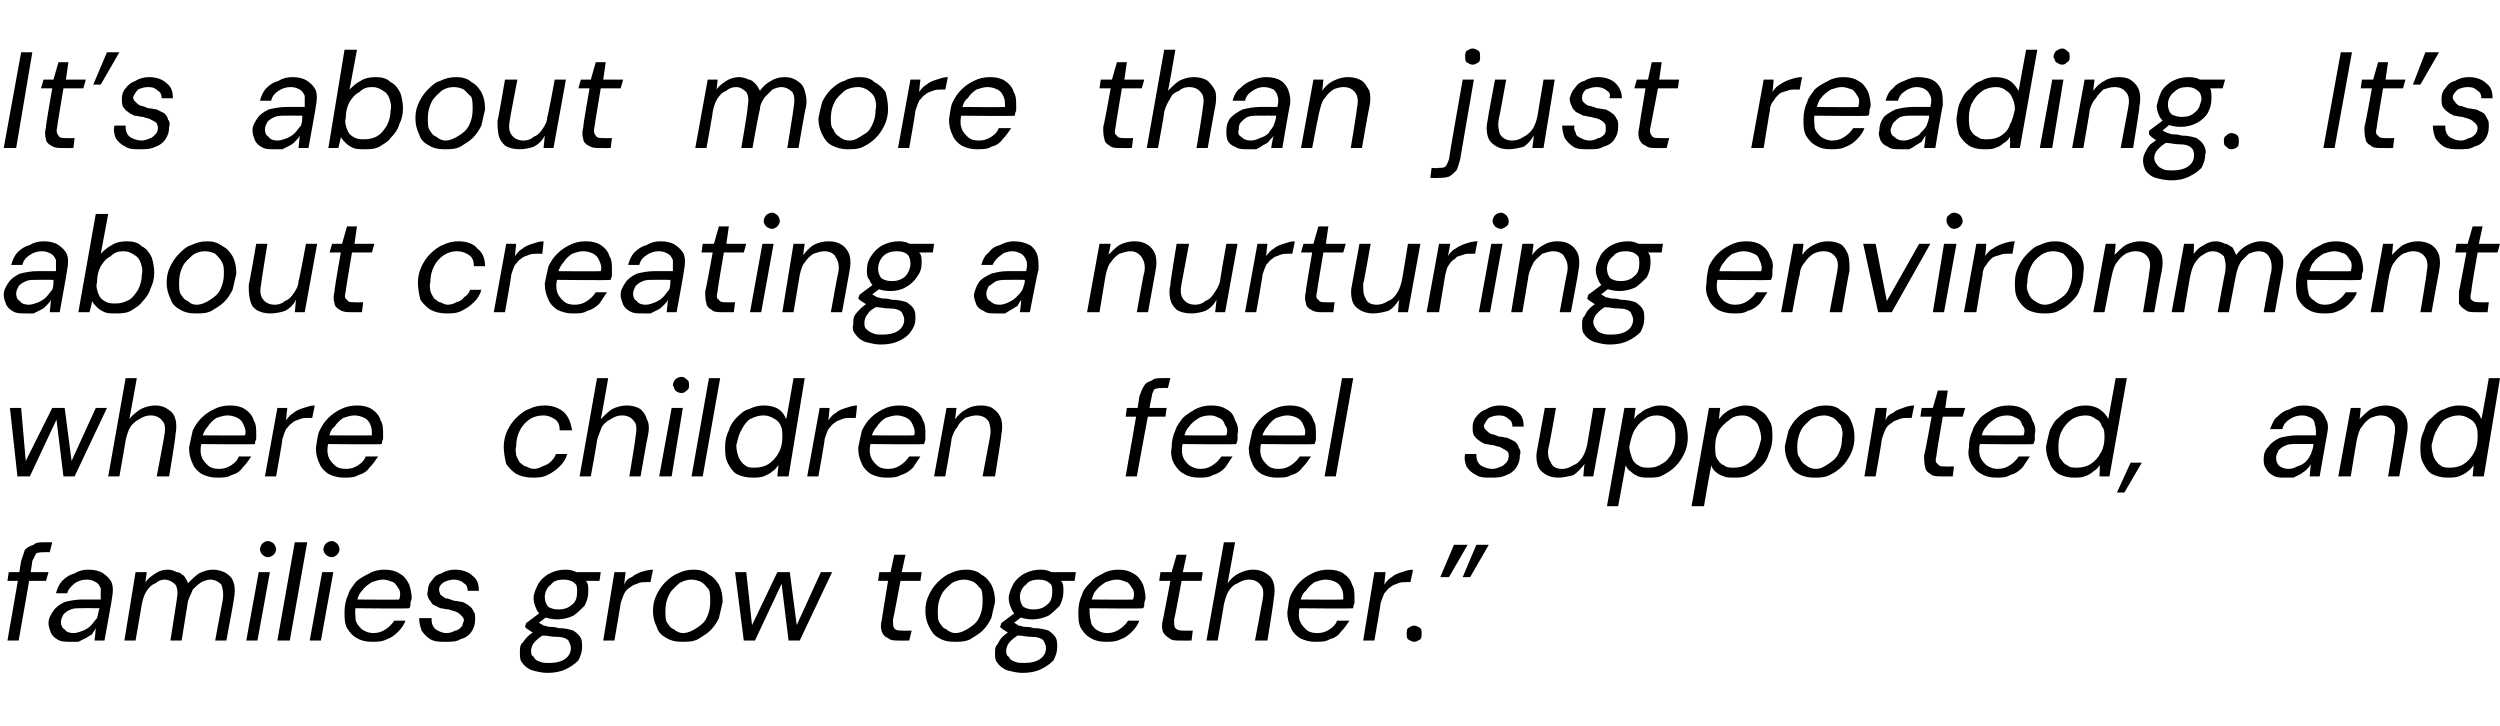 <?xml version="1.0" standalone="no"?><!DOCTYPE svg PUBLIC "-//W3C//DTD SVG 1.1//EN" "http://www.w3.org/Graphics/SVG/1.1/DTD/svg11.dtd"><svg xmlns="http://www.w3.org/2000/svg" version="1.1" width="201px" height="58.4px" viewBox="0 -4 201 58.4" style="top:-4px">  <desc>It’s about more than just reading. It’s about creating a nurturing environment where children feel supported, and fam...</desc>  <defs/>  <g id="Polygon67112">    <path d="M 0.6 47.5 C 0.6 47.5 1.72 41.11 1.7 41.1 C 1.8 40.8 1.9 40.5 2 40.2 C 2.2 40 2.4 39.9 2.7 39.8 C 2.9 39.6 3.2 39.6 3.5 39.6 C 3.54 39.59 4.2 39.6 4.2 39.6 L 4 40.4 C 4 40.4 3.55 40.38 3.6 40.4 C 3.3 40.4 3.1 40.4 2.9 40.5 C 2.8 40.7 2.7 40.9 2.6 41.1 C 2.64 41.13 1.5 47.5 1.5 47.5 L 0.6 47.5 Z M 0.6 42.7 L 0.7 42 L 3.9 42 L 3.7 42.7 L 0.6 42.7 Z M 5.7 47.6 C 5.2 47.6 4.9 47.6 4.6 47.4 C 4.4 47.3 4.2 47.1 4.1 46.9 C 4 46.6 3.9 46.4 3.9 46.1 C 3.9 45.7 4.1 45.4 4.3 45.1 C 4.5 44.8 4.8 44.6 5.2 44.4 C 5.6 44.3 6.1 44.2 6.6 44.2 C 6.6 44.2 8.1 44.2 8.1 44.2 C 8.1 43.8 8.1 43.5 8.1 43.3 C 8 43.1 7.9 42.9 7.7 42.8 C 7.5 42.7 7.3 42.6 7 42.6 C 6.6 42.6 6.3 42.7 6 42.9 C 5.8 43.1 5.5 43.3 5.4 43.7 C 5.4 43.7 4.5 43.7 4.5 43.7 C 4.6 43.3 4.8 42.9 5 42.7 C 5.3 42.4 5.6 42.2 6 42.1 C 6.3 41.9 6.7 41.8 7.1 41.8 C 7.6 41.8 8 41.9 8.3 42.1 C 8.6 42.3 8.9 42.6 9 42.9 C 9.1 43.2 9.1 43.6 9 44.1 C 9.03 44.08 8.4 47.5 8.4 47.5 L 7.6 47.5 C 7.6 47.5 7.71 46.53 7.7 46.5 C 7.6 46.7 7.5 46.8 7.4 47 C 7.2 47.1 7.1 47.2 6.9 47.3 C 6.7 47.4 6.5 47.5 6.3 47.6 C 6.1 47.6 5.9 47.6 5.7 47.6 Z M 5.9 46.9 C 6.2 46.9 6.4 46.8 6.7 46.7 C 6.9 46.6 7.1 46.5 7.3 46.3 C 7.5 46.1 7.6 45.9 7.8 45.7 C 7.9 45.4 7.9 45.2 8 44.9 C 7.95 44.94 8 44.9 8 44.9 C 8 44.9 6.58 44.89 6.6 44.9 C 6.2 44.9 5.9 44.9 5.7 45 C 5.4 45.1 5.2 45.3 5.1 45.4 C 5 45.6 4.9 45.8 4.9 46 C 4.9 46.3 5 46.5 5.2 46.6 C 5.3 46.8 5.6 46.9 5.9 46.9 Z M 10 47.5 L 10.9 42 L 11.8 42 C 11.8 42 11.68 42.85 11.7 42.8 C 11.9 42.5 12.2 42.3 12.5 42.1 C 12.8 41.9 13.1 41.8 13.5 41.8 C 13.8 41.8 14 41.9 14.2 42 C 14.5 42 14.6 42.2 14.8 42.3 C 14.9 42.5 15.1 42.7 15.1 42.9 C 15.4 42.6 15.7 42.3 16 42.1 C 16.4 41.9 16.8 41.8 17.1 41.8 C 17.5 41.8 17.9 41.9 18.2 42.1 C 18.5 42.3 18.7 42.5 18.8 42.9 C 18.9 43.2 18.9 43.7 18.8 44.2 C 18.82 44.2 18.2 47.5 18.2 47.5 L 17.3 47.5 C 17.3 47.5 17.89 44.3 17.9 44.3 C 18 43.7 17.9 43.3 17.8 43 C 17.6 42.8 17.3 42.6 16.9 42.6 C 16.7 42.6 16.4 42.7 16.2 42.8 C 15.9 43 15.7 43.2 15.5 43.4 C 15.4 43.7 15.2 44 15.1 44.4 C 15.12 44.35 14.6 47.5 14.6 47.5 L 13.7 47.5 C 13.7 47.5 14.21 44.3 14.2 44.3 C 14.3 43.7 14.3 43.3 14.1 43 C 13.9 42.8 13.6 42.6 13.2 42.6 C 13 42.6 12.7 42.7 12.5 42.9 C 12.2 43 12 43.2 11.8 43.5 C 11.6 43.8 11.5 44.1 11.4 44.6 C 11.41 44.56 10.9 47.5 10.9 47.5 L 10 47.5 Z M 19.8 47.5 L 20.8 42 L 21.7 42 L 20.7 47.5 L 19.8 47.5 Z M 21.5 40.8 C 21.4 40.8 21.2 40.7 21.1 40.6 C 21 40.5 20.9 40.3 20.9 40.2 C 20.9 40 21 39.8 21.1 39.7 C 21.2 39.6 21.4 39.5 21.5 39.5 C 21.7 39.5 21.9 39.6 22 39.7 C 22.1 39.8 22.2 40 22.2 40.2 C 22.2 40.3 22.1 40.5 22 40.6 C 21.9 40.7 21.7 40.8 21.5 40.8 Z M 22.3 47.5 L 23.7 39.6 L 24.7 39.6 L 23.3 47.5 L 22.3 47.5 Z M 24.9 47.5 L 25.9 42 L 26.8 42 L 25.8 47.5 L 24.9 47.5 Z M 26.7 40.8 C 26.5 40.8 26.3 40.7 26.2 40.6 C 26.1 40.5 26 40.3 26 40.2 C 26 40 26.1 39.8 26.2 39.7 C 26.3 39.6 26.5 39.5 26.7 39.5 C 26.8 39.5 27 39.6 27.1 39.7 C 27.2 39.8 27.3 40 27.3 40.2 C 27.3 40.3 27.2 40.5 27.1 40.6 C 27 40.7 26.8 40.8 26.7 40.8 Z M 29.9 47.6 C 29.4 47.6 29 47.5 28.7 47.3 C 28.3 47.1 28.1 46.8 27.9 46.5 C 27.7 46.1 27.7 45.7 27.7 45.2 C 27.7 44.7 27.8 44.2 28 43.8 C 28.1 43.4 28.4 43.1 28.6 42.8 C 28.9 42.5 29.3 42.3 29.7 42.1 C 30 41.9 30.5 41.8 30.9 41.8 C 31.4 41.8 31.8 41.9 32.1 42.1 C 32.5 42.3 32.7 42.6 32.9 43 C 33 43.3 33.1 43.7 33.1 44.1 C 33.1 44.2 33 44.4 33 44.5 C 33 44.7 33 44.8 32.9 44.9 C 32.92 44.95 28.4 44.9 28.4 44.9 L 28.5 44.2 C 28.5 44.2 32.14 44.23 32.1 44.2 C 32.2 43.9 32.2 43.6 32.1 43.4 C 31.9 43.1 31.8 42.9 31.6 42.8 C 31.3 42.7 31.1 42.6 30.8 42.6 C 30.5 42.6 30.2 42.7 29.9 42.8 C 29.6 43 29.3 43.2 29.1 43.5 C 28.9 43.7 28.7 44.1 28.7 44.5 C 28.7 44.5 28.6 44.8 28.6 44.8 C 28.5 45.2 28.6 45.6 28.6 45.9 C 28.7 46.2 28.9 46.4 29.1 46.6 C 29.4 46.8 29.7 46.9 30 46.9 C 30.4 46.9 30.7 46.8 31 46.6 C 31.3 46.4 31.5 46.2 31.7 45.9 C 31.7 45.9 32.6 45.9 32.6 45.9 C 32.5 46.2 32.3 46.5 32 46.8 C 31.7 47.1 31.4 47.3 31.1 47.4 C 30.7 47.6 30.3 47.6 29.9 47.6 Z M 35.8 47.6 C 35.3 47.6 35 47.6 34.6 47.4 C 34.3 47.2 34.1 47 33.9 46.7 C 33.8 46.4 33.7 46.1 33.7 45.7 C 33.7 45.7 34.7 45.7 34.7 45.7 C 34.7 45.9 34.7 46.1 34.8 46.3 C 34.9 46.5 35 46.6 35.2 46.7 C 35.4 46.8 35.6 46.9 35.9 46.9 C 36.2 46.9 36.4 46.8 36.6 46.7 C 36.8 46.7 37 46.5 37.1 46.4 C 37.2 46.3 37.2 46.1 37.3 45.9 C 37.3 45.7 37.2 45.6 37.1 45.5 C 37 45.4 36.9 45.3 36.7 45.2 C 36.5 45.1 36.3 45.1 36.1 45 C 35.8 45 35.6 44.9 35.4 44.9 C 35.2 44.8 35 44.7 34.8 44.6 C 34.7 44.5 34.6 44.3 34.5 44.2 C 34.4 44 34.3 43.8 34.4 43.5 C 34.4 43.2 34.5 42.9 34.7 42.7 C 34.9 42.4 35.1 42.2 35.5 42.1 C 35.8 41.9 36.2 41.8 36.6 41.8 C 37.2 41.8 37.7 42 38 42.3 C 38.4 42.6 38.5 43 38.5 43.5 C 38.5 43.5 37.6 43.5 37.6 43.5 C 37.6 43.2 37.5 43 37.3 42.9 C 37.1 42.7 36.8 42.6 36.5 42.6 C 36.2 42.6 35.9 42.7 35.7 42.8 C 35.4 43 35.3 43.2 35.3 43.4 C 35.3 43.6 35.4 43.7 35.4 43.8 C 35.5 43.9 35.7 44 35.8 44.1 C 36 44.1 36.2 44.2 36.5 44.3 C 36.7 44.3 37 44.4 37.2 44.4 C 37.4 44.5 37.6 44.6 37.7 44.7 C 37.9 44.8 38 45 38.1 45.2 C 38.2 45.3 38.2 45.5 38.2 45.8 C 38.2 46.2 38.1 46.5 37.9 46.8 C 37.7 47.1 37.4 47.3 37 47.4 C 36.7 47.6 36.3 47.6 35.8 47.6 Z M 44 50.1 C 43.6 50.1 43.2 50 42.8 49.9 C 42.5 49.8 42.2 49.6 42 49.3 C 41.8 49.1 41.8 48.8 41.8 48.5 C 41.8 48.2 41.8 48 41.9 47.8 C 42.1 47.6 42.2 47.4 42.4 47.2 C 42.6 47 42.9 46.8 43.2 46.6 C 43.2 46.6 43.8 47 43.8 47 C 43.4 47.2 43.2 47.4 43 47.6 C 42.8 47.8 42.7 48.1 42.7 48.3 C 42.7 48.5 42.7 48.7 42.9 48.8 C 43 49 43.1 49.1 43.4 49.2 C 43.6 49.3 43.9 49.3 44.2 49.3 C 44.7 49.3 45.1 49.2 45.4 49 C 45.7 48.8 45.9 48.5 45.9 48.1 C 45.9 47.9 45.8 47.7 45.7 47.5 C 45.5 47.3 45.2 47.2 44.7 47.2 C 44.3 47.2 44 47.1 43.7 47.1 C 43.5 47.1 43.3 47 43.1 46.9 C 42.9 46.9 42.7 46.8 42.6 46.7 C 42.4 46.6 42.3 46.5 42.2 46.4 C 42.23 46.39 42.3 46.1 42.3 46.1 L 43.5 45.2 L 44.2 45.4 L 42.9 46.4 C 42.9 46.4 43.15 45.95 43.2 45.9 C 43.2 46 43.3 46.1 43.4 46.1 C 43.5 46.2 43.6 46.2 43.7 46.3 C 43.9 46.3 44 46.4 44.2 46.4 C 44.4 46.4 44.6 46.4 44.9 46.5 C 45.4 46.5 45.8 46.6 46.1 46.7 C 46.4 46.9 46.6 47.1 46.7 47.3 C 46.8 47.5 46.8 47.8 46.8 48 C 46.8 48.4 46.7 48.7 46.5 49.1 C 46.2 49.4 45.9 49.6 45.5 49.8 C 45.1 50 44.6 50.1 44 50.1 Z M 44.8 45.8 C 44.4 45.8 44 45.7 43.7 45.6 C 43.4 45.4 43.2 45.2 43.1 44.9 C 43 44.7 42.9 44.4 42.9 44.1 C 42.9 43.7 43.1 43.3 43.3 42.9 C 43.5 42.6 43.8 42.3 44.2 42.1 C 44.6 41.9 45 41.8 45.5 41.8 C 45.9 41.8 46.2 41.9 46.5 42.1 C 46.8 42.2 47 42.4 47.1 42.7 C 47.3 42.9 47.3 43.2 47.3 43.5 C 47.3 44 47.2 44.3 47 44.7 C 46.7 45 46.4 45.3 46.1 45.5 C 45.7 45.7 45.2 45.8 44.8 45.8 Z M 44.9 45 C 45.3 45 45.7 44.9 46 44.6 C 46.3 44.4 46.4 44 46.4 43.6 C 46.4 43.3 46.4 43 46.2 42.9 C 46 42.7 45.7 42.6 45.3 42.6 C 44.9 42.6 44.5 42.7 44.3 43 C 44 43.2 43.8 43.6 43.8 44 C 43.8 44.3 43.9 44.6 44.1 44.8 C 44.3 44.9 44.5 45 44.9 45 Z M 46.2 42.7 L 46.1 42 L 48.3 42 L 48.2 42.7 L 46.2 42.7 Z M 48.5 47.5 L 49.4 42 L 50.3 42 C 50.3 42 50.17 42.96 50.2 43 C 50.3 42.7 50.5 42.5 50.8 42.4 C 51 42.2 51.3 42.1 51.5 42 C 51.8 41.9 52.2 41.8 52.5 41.8 C 52.49 41.84 52.3 42.8 52.3 42.8 C 52.3 42.8 52 42.8 52 42.8 C 51.8 42.8 51.5 42.8 51.3 42.9 C 51.1 43 50.9 43 50.7 43.2 C 50.5 43.3 50.3 43.5 50.2 43.7 C 50.1 43.9 50 44.2 49.9 44.5 C 49.92 44.51 49.4 47.5 49.4 47.5 L 48.5 47.5 Z M 54.8 47.6 C 54.3 47.6 53.9 47.5 53.6 47.3 C 53.2 47.1 52.9 46.8 52.8 46.4 C 52.6 46 52.5 45.6 52.5 45.1 C 52.5 44.6 52.6 44.2 52.8 43.8 C 53 43.4 53.2 43.1 53.5 42.8 C 53.8 42.5 54.2 42.2 54.5 42.1 C 54.9 41.9 55.3 41.8 55.8 41.8 C 56.2 41.8 56.7 41.9 57 42.2 C 57.4 42.4 57.6 42.7 57.8 43 C 58 43.4 58.1 43.8 58.1 44.4 C 58 44.8 57.9 45.3 57.8 45.7 C 57.6 46.1 57.4 46.4 57.1 46.7 C 56.8 47 56.4 47.2 56.1 47.4 C 55.7 47.6 55.3 47.6 54.8 47.6 Z M 54.9 46.9 C 55.3 46.9 55.7 46.7 56 46.5 C 56.3 46.3 56.6 46.1 56.8 45.7 C 57 45.3 57.1 44.9 57.1 44.4 C 57.1 44 57.1 43.7 57 43.4 C 56.8 43.2 56.7 43 56.4 42.8 C 56.2 42.7 55.9 42.6 55.6 42.6 C 55.3 42.6 54.9 42.7 54.6 42.9 C 54.3 43.2 54 43.4 53.8 43.8 C 53.6 44.2 53.5 44.6 53.5 45.1 C 53.5 45.5 53.5 45.8 53.6 46 C 53.8 46.3 53.9 46.5 54.2 46.6 C 54.4 46.8 54.7 46.9 54.9 46.9 Z M 59.8 47.5 L 59.1 42 L 60 42 L 60.5 46.6 L 60.3 46.6 L 62.5 42 L 63.5 42 L 64.1 46.6 L 63.9 46.6 L 66 42 L 66.9 42 L 64.3 47.5 L 63.4 47.5 L 62.8 42.6 L 63 42.6 L 60.7 47.5 L 59.8 47.5 Z M 72.3 47.5 C 71.9 47.5 71.6 47.5 71.4 47.3 C 71.1 47.2 71 47 70.9 46.8 C 70.8 46.5 70.8 46.2 70.9 45.8 C 70.89 45.82 71.4 42.7 71.4 42.7 L 70.6 42.7 L 70.7 42 L 71.6 42 L 71.9 40.6 L 72.8 40.6 L 72.5 42 L 74.1 42 L 74 42.7 L 72.4 42.7 C 72.4 42.7 71.82 45.82 71.8 45.8 C 71.8 46.2 71.8 46.4 71.9 46.5 C 72 46.7 72.3 46.7 72.6 46.7 C 72.58 46.72 73.3 46.7 73.3 46.7 L 73.1 47.5 C 73.1 47.5 72.27 47.51 72.3 47.5 Z M 76.7 47.6 C 76.2 47.6 75.8 47.5 75.5 47.3 C 75.1 47.1 74.9 46.8 74.7 46.4 C 74.5 46 74.4 45.6 74.4 45.1 C 74.4 44.6 74.5 44.2 74.7 43.8 C 74.9 43.4 75.1 43.1 75.4 42.8 C 75.7 42.5 76.1 42.2 76.4 42.1 C 76.8 41.9 77.2 41.8 77.7 41.8 C 78.1 41.8 78.6 41.9 78.9 42.2 C 79.3 42.4 79.5 42.7 79.7 43 C 79.9 43.4 80 43.8 80 44.4 C 79.9 44.8 79.8 45.3 79.7 45.7 C 79.5 46.1 79.3 46.4 79 46.7 C 78.7 47 78.3 47.2 78 47.4 C 77.6 47.6 77.2 47.6 76.7 47.6 Z M 76.8 46.9 C 77.2 46.9 77.6 46.7 77.9 46.5 C 78.2 46.3 78.5 46.1 78.7 45.7 C 78.9 45.3 79 44.9 79 44.4 C 79 44 79 43.7 78.9 43.4 C 78.7 43.2 78.6 43 78.3 42.8 C 78.1 42.7 77.8 42.6 77.5 42.6 C 77.2 42.6 76.8 42.7 76.5 42.9 C 76.2 43.2 75.9 43.4 75.7 43.8 C 75.5 44.2 75.4 44.6 75.4 45.1 C 75.4 45.5 75.4 45.8 75.5 46 C 75.7 46.3 75.8 46.5 76.1 46.6 C 76.3 46.8 76.6 46.9 76.8 46.9 Z M 82.2 50.1 C 81.8 50.1 81.4 50 81 49.9 C 80.7 49.8 80.4 49.6 80.2 49.3 C 80 49.1 80 48.8 80 48.5 C 80 48.2 80 48 80.2 47.8 C 80.3 47.6 80.4 47.4 80.6 47.2 C 80.8 47 81.1 46.8 81.4 46.6 C 81.4 46.6 82 47 82 47 C 81.6 47.2 81.4 47.4 81.2 47.6 C 81 47.8 80.9 48.1 80.9 48.3 C 80.9 48.5 80.9 48.7 81.1 48.8 C 81.2 49 81.3 49.1 81.6 49.2 C 81.8 49.3 82.1 49.3 82.4 49.3 C 82.9 49.3 83.3 49.2 83.6 49 C 83.9 48.8 84.1 48.5 84.1 48.1 C 84.1 47.9 84 47.7 83.9 47.5 C 83.7 47.3 83.4 47.2 82.9 47.2 C 82.5 47.2 82.2 47.1 81.9 47.1 C 81.7 47.1 81.5 47 81.3 46.9 C 81.1 46.9 80.9 46.8 80.8 46.7 C 80.6 46.6 80.5 46.5 80.4 46.4 C 80.43 46.39 80.5 46.1 80.5 46.1 L 81.7 45.2 L 82.4 45.4 L 81.1 46.4 C 81.1 46.4 81.36 45.95 81.4 45.9 C 81.5 46 81.5 46.1 81.6 46.1 C 81.7 46.2 81.8 46.2 81.9 46.3 C 82.1 46.3 82.2 46.4 82.4 46.4 C 82.6 46.4 82.8 46.4 83.1 46.5 C 83.6 46.5 84 46.6 84.3 46.7 C 84.6 46.9 84.8 47.1 84.9 47.3 C 85 47.5 85 47.8 85 48 C 85 48.4 84.9 48.7 84.7 49.1 C 84.4 49.4 84.1 49.6 83.7 49.8 C 83.3 50 82.8 50.1 82.2 50.1 Z M 83 45.8 C 82.6 45.8 82.2 45.7 81.9 45.6 C 81.6 45.4 81.4 45.2 81.3 44.9 C 81.2 44.7 81.1 44.4 81.1 44.1 C 81.1 43.7 81.3 43.3 81.5 42.9 C 81.7 42.6 82 42.3 82.4 42.1 C 82.8 41.9 83.2 41.8 83.7 41.8 C 84.1 41.8 84.4 41.9 84.7 42.1 C 85 42.2 85.2 42.4 85.3 42.7 C 85.5 42.9 85.5 43.2 85.5 43.5 C 85.5 44 85.4 44.3 85.2 44.7 C 84.9 45 84.6 45.3 84.3 45.5 C 83.9 45.7 83.4 45.8 83 45.8 Z M 83.1 45 C 83.5 45 83.9 44.9 84.2 44.6 C 84.5 44.4 84.6 44 84.6 43.6 C 84.6 43.3 84.6 43 84.4 42.9 C 84.2 42.7 83.9 42.6 83.5 42.6 C 83.1 42.6 82.7 42.7 82.5 43 C 82.2 43.2 82 43.6 82 44 C 82 44.3 82.1 44.6 82.3 44.8 C 82.5 44.9 82.7 45 83.1 45 Z M 84.4 42.7 L 84.3 42 L 86.5 42 L 86.4 42.7 L 84.4 42.7 Z M 88.9 47.6 C 88.4 47.6 88 47.5 87.7 47.3 C 87.3 47.1 87.1 46.8 86.9 46.5 C 86.7 46.1 86.7 45.7 86.7 45.2 C 86.7 44.7 86.8 44.2 87 43.8 C 87.1 43.4 87.4 43.1 87.7 42.8 C 87.9 42.5 88.3 42.3 88.7 42.1 C 89 41.9 89.5 41.8 89.9 41.8 C 90.4 41.8 90.8 41.9 91.1 42.1 C 91.5 42.3 91.7 42.6 91.9 43 C 92 43.3 92.1 43.7 92.1 44.1 C 92.1 44.2 92 44.4 92 44.5 C 92 44.7 92 44.8 91.9 44.9 C 91.93 44.95 87.4 44.9 87.4 44.9 L 87.5 44.2 C 87.5 44.2 91.15 44.23 91.1 44.2 C 91.2 43.9 91.2 43.6 91.1 43.4 C 90.9 43.1 90.8 42.9 90.6 42.8 C 90.3 42.7 90.1 42.6 89.8 42.6 C 89.5 42.6 89.2 42.7 88.9 42.8 C 88.6 43 88.3 43.2 88.1 43.5 C 87.9 43.7 87.8 44.1 87.7 44.5 C 87.7 44.5 87.6 44.8 87.6 44.8 C 87.6 45.2 87.6 45.6 87.7 45.9 C 87.7 46.2 87.9 46.4 88.1 46.6 C 88.4 46.8 88.7 46.9 89 46.9 C 89.4 46.9 89.7 46.8 90 46.6 C 90.3 46.4 90.5 46.2 90.7 45.9 C 90.7 45.9 91.6 45.9 91.6 45.9 C 91.5 46.2 91.3 46.5 91 46.8 C 90.7 47.1 90.4 47.3 90.1 47.4 C 89.7 47.6 89.3 47.6 88.9 47.6 Z M 94.9 47.5 C 94.5 47.5 94.2 47.5 94 47.3 C 93.8 47.2 93.6 47 93.5 46.8 C 93.4 46.5 93.4 46.2 93.5 45.8 C 93.51 45.82 94.1 42.7 94.1 42.7 L 93.2 42.7 L 93.3 42 L 94.2 42 L 94.6 40.6 L 95.4 40.6 L 95.1 42 L 96.7 42 L 96.6 42.7 L 95 42.7 C 95 42.7 94.43 45.82 94.4 45.8 C 94.4 46.2 94.4 46.4 94.5 46.5 C 94.7 46.7 94.9 46.7 95.2 46.7 C 95.19 46.72 95.9 46.7 95.9 46.7 L 95.8 47.5 C 95.8 47.5 94.89 47.51 94.9 47.5 Z M 97 47.5 L 98.4 39.6 L 99.3 39.6 C 99.3 39.6 98.7 42.9 98.7 42.9 C 98.9 42.6 99.2 42.3 99.6 42.1 C 100 41.9 100.4 41.8 100.7 41.8 C 101.2 41.8 101.5 41.9 101.8 42.1 C 102.1 42.3 102.3 42.5 102.4 42.9 C 102.5 43.2 102.5 43.7 102.4 44.2 C 102.44 44.21 101.9 47.5 101.9 47.5 L 100.9 47.5 C 100.9 47.5 101.51 44.31 101.5 44.3 C 101.6 43.8 101.6 43.3 101.4 43.1 C 101.2 42.8 100.9 42.6 100.4 42.6 C 100.1 42.6 99.8 42.7 99.5 42.9 C 99.2 43 99 43.2 98.8 43.5 C 98.6 43.8 98.5 44.2 98.4 44.6 C 98.42 44.57 97.9 47.5 97.9 47.5 L 97 47.5 Z M 105.7 47.6 C 105.3 47.6 104.9 47.5 104.5 47.3 C 104.2 47.1 103.9 46.8 103.8 46.5 C 103.6 46.1 103.5 45.7 103.5 45.2 C 103.6 44.7 103.6 44.2 103.8 43.8 C 104 43.4 104.2 43.1 104.5 42.8 C 104.8 42.5 105.1 42.3 105.5 42.1 C 105.9 41.9 106.3 41.8 106.8 41.8 C 107.3 41.8 107.7 41.9 108 42.1 C 108.3 42.3 108.6 42.6 108.7 43 C 108.9 43.3 108.9 43.7 108.9 44.1 C 108.9 44.2 108.9 44.4 108.9 44.5 C 108.8 44.7 108.8 44.8 108.8 44.9 C 108.78 44.95 104.2 44.9 104.2 44.9 L 104.4 44.2 C 104.4 44.2 108 44.23 108 44.2 C 108 43.9 108 43.6 107.9 43.4 C 107.8 43.1 107.6 42.9 107.4 42.8 C 107.2 42.7 106.9 42.6 106.6 42.6 C 106.3 42.6 106 42.7 105.7 42.8 C 105.4 43 105.2 43.2 105 43.5 C 104.7 43.7 104.6 44.1 104.5 44.5 C 104.5 44.5 104.5 44.8 104.5 44.8 C 104.4 45.2 104.4 45.6 104.5 45.9 C 104.6 46.2 104.8 46.4 105 46.6 C 105.2 46.8 105.5 46.9 105.9 46.9 C 106.3 46.9 106.6 46.8 106.9 46.6 C 107.2 46.4 107.4 46.2 107.5 45.9 C 107.5 45.9 108.5 45.9 108.5 45.9 C 108.3 46.2 108.1 46.5 107.8 46.8 C 107.6 47.1 107.3 47.3 106.9 47.4 C 106.6 47.6 106.2 47.6 105.7 47.6 Z M 109.6 47.5 L 110.5 42 L 111.4 42 C 111.4 42 111.29 42.96 111.3 43 C 111.5 42.7 111.7 42.5 111.9 42.4 C 112.1 42.2 112.4 42.1 112.7 42 C 113 41.9 113.3 41.8 113.6 41.8 C 113.61 41.84 113.4 42.8 113.4 42.8 C 113.4 42.8 113.11 42.8 113.1 42.8 C 112.9 42.8 112.6 42.8 112.4 42.9 C 112.2 43 112 43 111.8 43.2 C 111.6 43.3 111.5 43.5 111.3 43.7 C 111.2 43.9 111.1 44.2 111 44.5 C 111.03 44.51 110.5 47.5 110.5 47.5 L 109.6 47.5 Z M 113.7 47.6 C 113.5 47.6 113.4 47.5 113.2 47.4 C 113.1 47.3 113.1 47.1 113.1 46.9 C 113.1 46.8 113.1 46.6 113.2 46.5 C 113.4 46.4 113.5 46.3 113.7 46.3 C 113.9 46.3 114 46.4 114.2 46.5 C 114.3 46.6 114.3 46.8 114.3 46.9 C 114.3 47.1 114.3 47.3 114.2 47.4 C 114 47.5 113.9 47.6 113.7 47.6 Z M 118 39.8 L 116.5 42.4 L 115.8 42.4 L 116.9 39.8 L 118 39.8 Z M 119.7 39.8 L 118.2 42.4 L 117.6 42.4 L 118.7 39.8 L 119.7 39.8 Z " stroke="none" fill="#000"/>  </g>  <g id="Polygon67111">    <path d="M 1.4 34.3 L 0.8 28.8 L 1.7 28.8 L 2.1 33.4 L 1.9 33.4 L 4.2 28.8 L 5.2 28.8 L 5.8 33.4 L 5.6 33.4 L 7.7 28.8 L 8.6 28.8 L 6 34.3 L 5.1 34.3 L 4.5 29.4 L 4.7 29.4 L 2.4 34.3 L 1.4 34.3 Z M 8.7 34.3 L 10.1 26.4 L 11 26.4 C 11 26.4 10.41 29.7 10.4 29.7 C 10.6 29.4 11 29.1 11.3 28.9 C 11.7 28.7 12.1 28.6 12.5 28.6 C 12.9 28.6 13.2 28.7 13.5 28.9 C 13.8 29.1 14 29.3 14.1 29.7 C 14.2 30 14.2 30.5 14.1 31 C 14.15 31.01 13.6 34.3 13.6 34.3 L 12.6 34.3 C 12.6 34.3 13.21 31.11 13.2 31.1 C 13.3 30.6 13.3 30.1 13.1 29.9 C 12.9 29.6 12.6 29.4 12.1 29.4 C 11.8 29.4 11.5 29.5 11.2 29.7 C 11 29.8 10.7 30 10.5 30.3 C 10.3 30.6 10.2 31 10.1 31.4 C 10.12 31.37 9.6 34.3 9.6 34.3 L 8.7 34.3 Z M 17.4 34.4 C 17 34.4 16.6 34.3 16.2 34.1 C 15.9 33.9 15.6 33.6 15.5 33.3 C 15.3 32.9 15.2 32.5 15.2 32 C 15.3 31.5 15.4 31 15.5 30.6 C 15.7 30.2 15.9 29.9 16.2 29.6 C 16.5 29.3 16.8 29.1 17.2 28.9 C 17.6 28.7 18 28.6 18.5 28.6 C 19 28.6 19.4 28.7 19.7 28.9 C 20 29.1 20.3 29.4 20.4 29.8 C 20.6 30.1 20.6 30.5 20.6 30.9 C 20.6 31 20.6 31.2 20.6 31.3 C 20.5 31.5 20.5 31.6 20.5 31.7 C 20.48 31.75 15.9 31.7 15.9 31.7 L 16.1 31 C 16.1 31 19.7 31.03 19.7 31 C 19.8 30.7 19.7 30.4 19.6 30.2 C 19.5 29.9 19.3 29.7 19.1 29.6 C 18.9 29.5 18.6 29.4 18.3 29.4 C 18 29.4 17.7 29.5 17.4 29.6 C 17.1 29.8 16.9 30 16.7 30.3 C 16.5 30.5 16.3 30.9 16.2 31.3 C 16.2 31.3 16.2 31.6 16.2 31.6 C 16.1 32 16.1 32.4 16.2 32.7 C 16.3 33 16.5 33.2 16.7 33.4 C 16.9 33.6 17.2 33.7 17.6 33.7 C 18 33.7 18.3 33.6 18.6 33.4 C 18.9 33.2 19.1 33 19.2 32.7 C 19.2 32.7 20.2 32.7 20.2 32.7 C 20 33 19.8 33.3 19.5 33.6 C 19.3 33.9 19 34.1 18.6 34.2 C 18.3 34.4 17.9 34.4 17.4 34.4 Z M 21.3 34.3 L 22.3 28.8 L 23.1 28.8 C 23.1 28.8 22.99 29.76 23 29.8 C 23.2 29.5 23.4 29.3 23.6 29.2 C 23.8 29 24.1 28.9 24.4 28.8 C 24.7 28.7 25 28.6 25.3 28.6 C 25.31 28.64 25.1 29.6 25.1 29.6 C 25.1 29.6 24.82 29.6 24.8 29.6 C 24.6 29.6 24.3 29.6 24.1 29.7 C 23.9 29.8 23.7 29.8 23.5 30 C 23.3 30.1 23.2 30.3 23 30.5 C 22.9 30.7 22.8 31 22.7 31.3 C 22.74 31.31 22.2 34.3 22.2 34.3 L 21.3 34.3 Z M 27.6 34.4 C 27.2 34.4 26.8 34.3 26.4 34.1 C 26.1 33.9 25.8 33.6 25.7 33.3 C 25.5 32.9 25.4 32.5 25.4 32 C 25.5 31.5 25.5 31 25.7 30.6 C 25.9 30.2 26.1 29.9 26.4 29.6 C 26.7 29.3 27 29.1 27.4 28.9 C 27.8 28.7 28.2 28.6 28.7 28.6 C 29.2 28.6 29.6 28.7 29.9 28.9 C 30.2 29.1 30.5 29.4 30.6 29.8 C 30.8 30.1 30.8 30.5 30.8 30.9 C 30.8 31 30.8 31.2 30.8 31.3 C 30.7 31.5 30.7 31.6 30.7 31.7 C 30.68 31.75 26.1 31.7 26.1 31.7 L 26.3 31 C 26.3 31 29.9 31.03 29.9 31 C 29.9 30.7 29.9 30.4 29.8 30.2 C 29.7 29.9 29.5 29.7 29.3 29.6 C 29.1 29.5 28.8 29.4 28.5 29.4 C 28.2 29.4 27.9 29.5 27.6 29.6 C 27.3 29.8 27.1 30 26.9 30.3 C 26.6 30.5 26.5 30.9 26.4 31.3 C 26.4 31.3 26.4 31.6 26.4 31.6 C 26.3 32 26.3 32.4 26.4 32.7 C 26.5 33 26.7 33.2 26.9 33.4 C 27.1 33.6 27.4 33.7 27.8 33.7 C 28.2 33.7 28.5 33.6 28.8 33.4 C 29.1 33.2 29.3 33 29.4 32.7 C 29.4 32.7 30.4 32.7 30.4 32.7 C 30.2 33 30 33.3 29.7 33.6 C 29.5 33.9 29.2 34.1 28.8 34.2 C 28.5 34.4 28.1 34.4 27.6 34.4 Z M 42.8 34.4 C 42.3 34.4 41.9 34.3 41.5 34.1 C 41.2 33.9 40.9 33.6 40.7 33.3 C 40.6 32.9 40.5 32.4 40.5 31.9 C 40.5 31.5 40.6 31 40.8 30.6 C 41 30.2 41.2 29.9 41.5 29.6 C 41.8 29.3 42.2 29 42.5 28.9 C 42.9 28.7 43.3 28.6 43.8 28.6 C 44.4 28.6 45 28.8 45.4 29.2 C 45.7 29.5 45.9 30 46 30.6 C 46 30.6 45 30.6 45 30.6 C 45 30.2 44.9 29.9 44.6 29.7 C 44.3 29.5 44 29.4 43.7 29.4 C 43.3 29.4 42.9 29.5 42.6 29.7 C 42.3 29.9 42 30.2 41.8 30.6 C 41.6 31 41.5 31.4 41.5 31.9 C 41.4 32.2 41.5 32.4 41.5 32.6 C 41.6 32.9 41.7 33 41.8 33.2 C 42 33.3 42.1 33.5 42.3 33.5 C 42.5 33.6 42.7 33.7 42.9 33.7 C 43.2 33.7 43.4 33.6 43.6 33.5 C 43.9 33.4 44.1 33.3 44.3 33.1 C 44.4 33 44.6 32.8 44.7 32.5 C 44.7 32.5 45.6 32.5 45.6 32.5 C 45.5 32.9 45.3 33.2 45 33.5 C 44.7 33.8 44.4 34 44 34.2 C 43.6 34.4 43.2 34.4 42.8 34.4 Z M 46.6 34.3 L 48 26.4 L 48.9 26.4 C 48.9 26.4 48.33 29.7 48.3 29.7 C 48.6 29.4 48.9 29.1 49.2 28.9 C 49.6 28.7 50 28.6 50.4 28.6 C 50.8 28.6 51.2 28.7 51.5 28.9 C 51.7 29.1 51.9 29.3 52 29.7 C 52.2 30 52.2 30.5 52.1 31 C 52.07 31.01 51.5 34.3 51.5 34.3 L 50.6 34.3 C 50.6 34.3 51.13 31.11 51.1 31.1 C 51.2 30.6 51.2 30.1 51 29.9 C 50.8 29.6 50.5 29.4 50 29.4 C 49.7 29.4 49.4 29.5 49.1 29.7 C 48.9 29.8 48.6 30 48.4 30.3 C 48.3 30.6 48.1 31 48 31.4 C 48.04 31.37 47.5 34.3 47.5 34.3 L 46.6 34.3 Z M 53 34.3 L 54 28.8 L 54.9 28.8 L 54 34.3 L 53 34.3 Z M 54.8 27.6 C 54.6 27.6 54.4 27.5 54.3 27.4 C 54.2 27.3 54.2 27.1 54.1 27 C 54.1 26.8 54.2 26.6 54.3 26.5 C 54.4 26.4 54.6 26.3 54.8 26.3 C 55 26.3 55.1 26.4 55.2 26.5 C 55.4 26.6 55.4 26.8 55.4 27 C 55.4 27.1 55.4 27.3 55.2 27.4 C 55.1 27.5 55 27.6 54.8 27.6 Z M 55.6 34.3 L 57 26.4 L 57.9 26.4 L 56.5 34.3 L 55.6 34.3 Z M 60.5 34.4 C 60 34.4 59.6 34.3 59.2 34.1 C 58.9 33.9 58.7 33.6 58.5 33.2 C 58.3 32.8 58.3 32.4 58.3 31.9 C 58.3 31.4 58.4 31 58.6 30.6 C 58.7 30.2 59 29.8 59.2 29.6 C 59.5 29.3 59.8 29 60.2 28.9 C 60.6 28.7 61 28.6 61.4 28.6 C 61.9 28.6 62.3 28.7 62.6 28.9 C 62.9 29.1 63.1 29.4 63.2 29.7 C 63.24 29.68 63.8 26.4 63.8 26.4 L 64.7 26.4 L 63.4 34.3 L 62.5 34.3 C 62.5 34.3 62.58 33.4 62.6 33.4 C 62.4 33.6 62.3 33.8 62.1 33.9 C 61.9 34.1 61.6 34.2 61.4 34.3 C 61.1 34.4 60.8 34.4 60.5 34.4 Z M 60.7 33.6 C 61.1 33.6 61.5 33.5 61.8 33.3 C 62.1 33.1 62.4 32.8 62.6 32.4 C 62.8 32.1 62.9 31.6 62.9 31.2 C 62.9 30.8 62.9 30.5 62.8 30.3 C 62.7 30 62.5 29.8 62.3 29.7 C 62 29.5 61.7 29.4 61.4 29.4 C 61 29.4 60.7 29.5 60.3 29.7 C 60 29.9 59.8 30.2 59.6 30.6 C 59.4 30.9 59.3 31.4 59.2 31.8 C 59.2 32.2 59.3 32.5 59.4 32.8 C 59.5 33 59.7 33.3 59.9 33.4 C 60.1 33.6 60.4 33.6 60.7 33.6 Z M 64.9 34.3 L 65.9 28.8 L 66.7 28.8 C 66.7 28.8 66.6 29.76 66.6 29.8 C 66.8 29.5 67 29.3 67.2 29.2 C 67.4 29 67.7 28.9 68 28.8 C 68.3 28.7 68.6 28.6 68.9 28.6 C 68.92 28.64 68.8 29.6 68.8 29.6 C 68.8 29.6 68.42 29.6 68.4 29.6 C 68.2 29.6 67.9 29.6 67.7 29.7 C 67.5 29.8 67.3 29.8 67.1 30 C 66.9 30.1 66.8 30.3 66.6 30.5 C 66.5 30.7 66.4 31 66.3 31.3 C 66.34 31.31 65.8 34.3 65.8 34.3 L 64.9 34.3 Z M 71.2 34.4 C 70.8 34.4 70.4 34.3 70 34.1 C 69.7 33.9 69.4 33.6 69.3 33.3 C 69.1 32.9 69 32.5 69 32 C 69.1 31.5 69.2 31 69.3 30.6 C 69.5 30.2 69.7 29.9 70 29.6 C 70.3 29.3 70.6 29.1 71 28.9 C 71.4 28.7 71.8 28.6 72.3 28.6 C 72.8 28.6 73.2 28.7 73.5 28.9 C 73.8 29.1 74.1 29.4 74.2 29.8 C 74.4 30.1 74.4 30.5 74.4 30.9 C 74.4 31 74.4 31.2 74.4 31.3 C 74.4 31.5 74.3 31.6 74.3 31.7 C 74.29 31.75 69.8 31.7 69.8 31.7 L 69.9 31 C 69.9 31 73.5 31.03 73.5 31 C 73.6 30.7 73.5 30.4 73.4 30.2 C 73.3 29.9 73.1 29.7 72.9 29.6 C 72.7 29.5 72.4 29.4 72.1 29.4 C 71.8 29.4 71.5 29.5 71.2 29.6 C 70.9 29.8 70.7 30 70.5 30.3 C 70.3 30.5 70.1 30.9 70 31.3 C 70 31.3 70 31.6 70 31.6 C 69.9 32 69.9 32.4 70 32.7 C 70.1 33 70.3 33.2 70.5 33.4 C 70.7 33.6 71 33.7 71.4 33.7 C 71.8 33.7 72.1 33.6 72.4 33.4 C 72.7 33.2 72.9 33 73.1 32.7 C 73.1 32.7 74 32.7 74 32.7 C 73.8 33 73.6 33.3 73.4 33.6 C 73.1 33.9 72.8 34.1 72.4 34.2 C 72.1 34.4 71.7 34.4 71.2 34.4 Z M 75.1 34.3 L 76.1 28.8 L 76.9 28.8 C 76.9 28.8 76.78 29.74 76.8 29.7 C 77 29.4 77.3 29.1 77.7 28.9 C 78 28.7 78.4 28.6 78.9 28.6 C 79.3 28.6 79.7 28.7 79.9 28.9 C 80.2 29.1 80.4 29.4 80.5 29.7 C 80.6 30.1 80.6 30.5 80.5 31 C 80.54 31 80 34.3 80 34.3 L 79 34.3 C 79 34.3 79.6 31.1 79.6 31.1 C 79.7 30.6 79.6 30.2 79.5 29.9 C 79.3 29.6 79 29.4 78.5 29.4 C 78.2 29.4 77.9 29.5 77.6 29.6 C 77.4 29.8 77.1 30 77 30.3 C 76.8 30.5 76.6 30.9 76.5 31.3 C 76.54 31.28 76 34.3 76 34.3 L 75.1 34.3 Z M 90.5 34.3 C 90.5 34.3 91.64 27.91 91.6 27.9 C 91.7 27.6 91.8 27.3 92 27 C 92.1 26.8 92.3 26.7 92.6 26.6 C 92.8 26.4 93.1 26.4 93.5 26.4 C 93.46 26.39 94.1 26.4 94.1 26.4 L 93.9 27.2 C 93.9 27.2 93.47 27.18 93.5 27.2 C 93.2 27.2 93 27.2 92.8 27.3 C 92.7 27.5 92.6 27.7 92.6 27.9 C 92.56 27.93 91.4 34.3 91.4 34.3 L 90.5 34.3 Z M 90.5 29.5 L 90.6 28.8 L 93.8 28.8 L 93.7 29.5 L 90.5 29.5 Z M 96.4 34.4 C 95.9 34.4 95.5 34.3 95.2 34.1 C 94.8 33.9 94.6 33.6 94.4 33.3 C 94.2 32.9 94.1 32.5 94.2 32 C 94.2 31.5 94.3 31 94.5 30.6 C 94.6 30.2 94.9 29.9 95.1 29.6 C 95.4 29.3 95.8 29.1 96.1 28.9 C 96.5 28.7 96.9 28.6 97.4 28.6 C 97.9 28.6 98.3 28.7 98.6 28.9 C 99 29.1 99.2 29.4 99.3 29.8 C 99.5 30.1 99.6 30.5 99.5 30.9 C 99.5 31 99.5 31.2 99.5 31.3 C 99.5 31.5 99.4 31.6 99.4 31.7 C 99.41 31.75 94.9 31.7 94.9 31.7 L 95 31 C 95 31 98.63 31.03 98.6 31 C 98.7 30.7 98.7 30.4 98.5 30.2 C 98.4 29.9 98.3 29.7 98 29.6 C 97.8 29.5 97.6 29.4 97.3 29.4 C 96.9 29.4 96.6 29.5 96.4 29.6 C 96.1 29.8 95.8 30 95.6 30.3 C 95.4 30.5 95.2 30.9 95.2 31.3 C 95.2 31.3 95.1 31.6 95.1 31.6 C 95 32 95 32.4 95.1 32.7 C 95.2 33 95.4 33.2 95.6 33.4 C 95.9 33.6 96.2 33.7 96.5 33.7 C 96.9 33.7 97.2 33.6 97.5 33.4 C 97.8 33.2 98 33 98.2 32.7 C 98.2 32.7 99.1 32.7 99.1 32.7 C 98.9 33 98.7 33.3 98.5 33.6 C 98.2 33.9 97.9 34.1 97.5 34.2 C 97.2 34.4 96.8 34.4 96.4 34.4 Z M 102.6 34.4 C 102.2 34.4 101.8 34.3 101.4 34.1 C 101.1 33.9 100.8 33.6 100.7 33.3 C 100.5 32.9 100.4 32.5 100.4 32 C 100.5 31.5 100.6 31 100.7 30.6 C 100.9 30.2 101.1 29.9 101.4 29.6 C 101.7 29.3 102 29.1 102.4 28.9 C 102.8 28.7 103.2 28.6 103.7 28.6 C 104.2 28.6 104.6 28.7 104.9 28.9 C 105.2 29.1 105.5 29.4 105.6 29.8 C 105.8 30.1 105.8 30.5 105.8 30.9 C 105.8 31 105.8 31.2 105.8 31.3 C 105.8 31.5 105.7 31.6 105.7 31.7 C 105.68 31.75 101.2 31.7 101.2 31.7 L 101.3 31 C 101.3 31 104.9 31.03 104.9 31 C 105 30.7 104.9 30.4 104.8 30.2 C 104.7 29.9 104.5 29.7 104.3 29.6 C 104.1 29.5 103.8 29.4 103.5 29.4 C 103.2 29.4 102.9 29.5 102.6 29.6 C 102.3 29.8 102.1 30 101.9 30.3 C 101.7 30.5 101.5 30.9 101.4 31.3 C 101.4 31.3 101.4 31.6 101.4 31.6 C 101.3 32 101.3 32.4 101.4 32.7 C 101.5 33 101.7 33.2 101.9 33.4 C 102.1 33.6 102.4 33.7 102.8 33.7 C 103.2 33.7 103.5 33.6 103.8 33.4 C 104.1 33.2 104.3 33 104.5 32.7 C 104.5 32.7 105.4 32.7 105.4 32.7 C 105.2 33 105 33.3 104.7 33.6 C 104.5 33.9 104.2 34.1 103.8 34.2 C 103.5 34.4 103.1 34.4 102.6 34.4 Z M 106.5 34.3 L 107.9 26.4 L 108.8 26.4 L 107.4 34.3 L 106.5 34.3 Z M 119.8 34.4 C 119.4 34.4 119 34.4 118.7 34.2 C 118.3 34 118.1 33.8 117.9 33.5 C 117.8 33.2 117.7 32.9 117.8 32.5 C 117.8 32.5 118.7 32.5 118.7 32.5 C 118.7 32.7 118.7 32.9 118.8 33.1 C 118.9 33.3 119 33.4 119.2 33.5 C 119.4 33.6 119.7 33.7 120 33.7 C 120.2 33.7 120.5 33.6 120.7 33.5 C 120.8 33.5 121 33.3 121.1 33.2 C 121.2 33.1 121.3 32.9 121.3 32.7 C 121.3 32.5 121.3 32.4 121.2 32.3 C 121.1 32.2 120.9 32.1 120.7 32 C 120.6 31.9 120.3 31.9 120.1 31.8 C 119.9 31.8 119.6 31.7 119.4 31.7 C 119.2 31.6 119 31.5 118.9 31.4 C 118.7 31.3 118.6 31.1 118.5 31 C 118.4 30.8 118.4 30.6 118.4 30.3 C 118.4 30 118.5 29.7 118.7 29.5 C 118.9 29.2 119.2 29 119.5 28.9 C 119.8 28.7 120.2 28.6 120.6 28.6 C 121.2 28.6 121.7 28.8 122 29.1 C 122.4 29.4 122.5 29.8 122.5 30.3 C 122.5 30.3 121.6 30.3 121.6 30.3 C 121.6 30 121.5 29.8 121.3 29.7 C 121.1 29.5 120.9 29.4 120.5 29.4 C 120.2 29.4 119.9 29.5 119.7 29.6 C 119.5 29.8 119.4 30 119.3 30.2 C 119.3 30.4 119.4 30.5 119.5 30.6 C 119.6 30.7 119.7 30.8 119.9 30.9 C 120 30.9 120.3 31 120.5 31.1 C 120.8 31.1 121 31.2 121.2 31.2 C 121.4 31.3 121.6 31.4 121.8 31.5 C 121.9 31.6 122.1 31.8 122.1 32 C 122.2 32.1 122.3 32.3 122.2 32.6 C 122.2 33 122.1 33.3 121.9 33.6 C 121.7 33.9 121.4 34.1 121.1 34.2 C 120.7 34.4 120.3 34.4 119.8 34.4 Z M 125.3 34.4 C 124.8 34.4 124.5 34.3 124.2 34.1 C 123.9 33.9 123.7 33.7 123.6 33.3 C 123.5 32.9 123.5 32.5 123.6 32.1 C 123.61 32.06 124.2 28.8 124.2 28.8 L 125.1 28.8 C 125.1 28.8 124.54 31.99 124.5 32 C 124.4 32.5 124.5 32.9 124.7 33.2 C 124.8 33.5 125.1 33.7 125.6 33.7 C 125.9 33.7 126.2 33.6 126.5 33.4 C 126.8 33.3 127 33.1 127.2 32.8 C 127.4 32.5 127.5 32.2 127.6 31.8 C 127.61 31.8 128.1 28.8 128.1 28.8 L 129.1 28.8 L 128.1 34.3 L 127.3 34.3 C 127.3 34.3 127.37 33.33 127.4 33.3 C 127.1 33.7 126.8 34 126.5 34.2 C 126.1 34.3 125.7 34.4 125.3 34.4 Z M 129.2 36.7 L 130.6 28.8 L 131.5 28.8 C 131.5 28.8 131.37 29.67 131.4 29.7 C 131.5 29.5 131.7 29.3 131.9 29.2 C 132.1 29 132.3 28.9 132.6 28.8 C 132.8 28.7 133.1 28.6 133.5 28.6 C 134 28.6 134.4 28.7 134.7 29 C 135 29.2 135.3 29.5 135.5 29.9 C 135.6 30.2 135.7 30.7 135.7 31.2 C 135.7 31.6 135.6 32.1 135.4 32.5 C 135.2 32.9 135 33.2 134.7 33.5 C 134.4 33.8 134.1 34 133.7 34.2 C 133.4 34.4 133 34.4 132.5 34.4 C 132.2 34.4 132 34.4 131.7 34.3 C 131.5 34.2 131.3 34.1 131.1 33.9 C 130.9 33.8 130.8 33.6 130.7 33.4 C 130.72 33.39 130.1 36.7 130.1 36.7 L 129.2 36.7 Z M 132.6 33.6 C 133 33.6 133.3 33.5 133.6 33.3 C 134 33.1 134.2 32.8 134.4 32.5 C 134.6 32.1 134.7 31.7 134.7 31.3 C 134.7 30.9 134.7 30.6 134.6 30.3 C 134.5 30 134.3 29.8 134.1 29.7 C 133.8 29.5 133.6 29.4 133.2 29.4 C 132.8 29.4 132.5 29.5 132.1 29.8 C 131.8 30 131.6 30.3 131.4 30.6 C 131.2 31 131.1 31.4 131 31.9 C 131 32.2 131.1 32.5 131.2 32.8 C 131.3 33.1 131.5 33.3 131.7 33.4 C 132 33.6 132.2 33.6 132.6 33.6 Z M 136 36.7 L 137.4 28.8 L 138.3 28.8 C 138.3 28.8 138.21 29.67 138.2 29.7 C 138.4 29.5 138.5 29.3 138.7 29.2 C 138.9 29 139.2 28.9 139.4 28.8 C 139.7 28.7 140 28.6 140.3 28.6 C 140.8 28.6 141.2 28.7 141.5 29 C 141.9 29.2 142.1 29.5 142.3 29.9 C 142.5 30.2 142.5 30.7 142.5 31.2 C 142.5 31.6 142.4 32.1 142.2 32.5 C 142.1 32.9 141.9 33.2 141.6 33.5 C 141.3 33.8 141 34 140.6 34.2 C 140.2 34.4 139.8 34.4 139.4 34.4 C 139.1 34.4 138.8 34.4 138.6 34.3 C 138.3 34.2 138.1 34.1 137.9 33.9 C 137.8 33.8 137.6 33.6 137.6 33.4 C 137.56 33.39 137 36.7 137 36.7 L 136 36.7 Z M 139.4 33.6 C 139.8 33.6 140.2 33.5 140.5 33.3 C 140.8 33.1 141.1 32.8 141.2 32.5 C 141.4 32.1 141.5 31.7 141.6 31.3 C 141.6 30.9 141.5 30.6 141.4 30.3 C 141.3 30 141.1 29.8 140.9 29.7 C 140.7 29.5 140.4 29.4 140.1 29.4 C 139.7 29.4 139.3 29.5 139 29.8 C 138.7 30 138.4 30.3 138.2 30.6 C 138 31 137.9 31.4 137.9 31.9 C 137.9 32.2 137.9 32.5 138 32.8 C 138.2 33.1 138.3 33.3 138.6 33.4 C 138.8 33.6 139.1 33.6 139.4 33.6 Z M 145.8 34.4 C 145.4 34.4 144.9 34.3 144.6 34.1 C 144.2 33.9 144 33.6 143.8 33.2 C 143.6 32.8 143.5 32.4 143.5 31.9 C 143.6 31.4 143.7 31 143.8 30.6 C 144 30.2 144.2 29.9 144.5 29.6 C 144.8 29.3 145.2 29 145.6 28.9 C 145.9 28.7 146.3 28.6 146.8 28.6 C 147.3 28.6 147.7 28.7 148 29 C 148.4 29.2 148.7 29.5 148.8 29.8 C 149 30.2 149.1 30.6 149.1 31.2 C 149.1 31.6 149 32.1 148.8 32.5 C 148.6 32.9 148.4 33.2 148.1 33.5 C 147.8 33.8 147.5 34 147.1 34.2 C 146.7 34.4 146.3 34.4 145.8 34.4 Z M 146 33.7 C 146.4 33.7 146.7 33.5 147 33.3 C 147.3 33.1 147.6 32.9 147.8 32.5 C 148 32.1 148.1 31.7 148.1 31.2 C 148.2 30.8 148.1 30.5 148 30.2 C 147.8 30 147.7 29.8 147.4 29.6 C 147.2 29.5 146.9 29.4 146.7 29.4 C 146.3 29.4 145.9 29.5 145.6 29.7 C 145.3 30 145 30.2 144.8 30.6 C 144.6 31 144.5 31.4 144.5 31.9 C 144.5 32.3 144.5 32.6 144.7 32.8 C 144.8 33.1 145 33.3 145.2 33.4 C 145.4 33.6 145.7 33.7 146 33.7 Z M 149.9 34.3 L 150.8 28.8 L 151.7 28.8 C 151.7 28.8 151.58 29.76 151.6 29.8 C 151.7 29.5 151.9 29.3 152.2 29.2 C 152.4 29 152.7 28.9 153 28.8 C 153.2 28.7 153.6 28.6 153.9 28.6 C 153.9 28.64 153.7 29.6 153.7 29.6 C 153.7 29.6 153.4 29.6 153.4 29.6 C 153.2 29.6 152.9 29.6 152.7 29.7 C 152.5 29.8 152.3 29.8 152.1 30 C 151.9 30.1 151.7 30.3 151.6 30.5 C 151.5 30.7 151.4 31 151.3 31.3 C 151.33 31.31 150.8 34.3 150.8 34.3 L 149.9 34.3 Z M 156.1 34.3 C 155.7 34.3 155.4 34.3 155.2 34.1 C 155 34 154.8 33.8 154.8 33.6 C 154.7 33.3 154.7 33 154.7 32.6 C 154.74 32.62 155.3 29.5 155.3 29.5 L 154.4 29.5 L 154.5 28.8 L 155.4 28.8 L 155.8 27.4 L 156.6 27.4 L 156.4 28.8 L 158 28.8 L 157.8 29.5 L 156.2 29.5 C 156.2 29.5 155.66 32.62 155.7 32.6 C 155.6 33 155.6 33.2 155.8 33.3 C 155.9 33.5 156.1 33.5 156.4 33.5 C 156.42 33.52 157.1 33.5 157.1 33.5 L 157 34.3 C 157 34.3 156.11 34.31 156.1 34.3 Z M 160.5 34.4 C 160 34.4 159.6 34.3 159.3 34.1 C 158.9 33.9 158.7 33.6 158.5 33.3 C 158.3 32.9 158.2 32.5 158.3 32 C 158.3 31.5 158.4 31 158.6 30.6 C 158.7 30.2 159 29.9 159.2 29.6 C 159.5 29.3 159.9 29.1 160.2 28.9 C 160.6 28.7 161 28.6 161.5 28.6 C 162 28.6 162.4 28.7 162.7 28.9 C 163.1 29.1 163.3 29.4 163.4 29.8 C 163.6 30.1 163.7 30.5 163.6 30.9 C 163.6 31 163.6 31.2 163.6 31.3 C 163.6 31.5 163.5 31.6 163.5 31.7 C 163.51 31.75 159 31.7 159 31.7 L 159.1 31 C 159.1 31 162.73 31.03 162.7 31 C 162.8 30.7 162.8 30.4 162.6 30.2 C 162.5 29.9 162.4 29.7 162.1 29.6 C 161.9 29.5 161.7 29.4 161.4 29.4 C 161 29.4 160.7 29.5 160.5 29.6 C 160.2 29.8 159.9 30 159.7 30.3 C 159.5 30.5 159.3 30.9 159.3 31.3 C 159.3 31.3 159.2 31.6 159.2 31.6 C 159.1 32 159.1 32.4 159.2 32.7 C 159.3 33 159.5 33.2 159.7 33.4 C 160 33.6 160.3 33.7 160.6 33.7 C 161 33.7 161.3 33.6 161.6 33.4 C 161.9 33.2 162.1 33 162.3 32.7 C 162.3 32.7 163.2 32.7 163.2 32.7 C 163 33 162.8 33.3 162.6 33.6 C 162.3 33.9 162 34.1 161.6 34.2 C 161.3 34.4 160.9 34.4 160.5 34.4 Z M 166.7 34.4 C 166.3 34.4 165.9 34.3 165.5 34.1 C 165.2 33.9 164.9 33.6 164.8 33.2 C 164.6 32.8 164.5 32.4 164.5 31.9 C 164.6 31.4 164.7 31 164.8 30.6 C 165 30.2 165.2 29.8 165.5 29.6 C 165.8 29.3 166.1 29 166.5 28.9 C 166.8 28.7 167.2 28.6 167.7 28.6 C 168.1 28.6 168.5 28.7 168.8 28.9 C 169.1 29.1 169.4 29.4 169.5 29.7 C 169.51 29.68 170.1 26.4 170.1 26.4 L 171 26.4 L 169.6 34.3 L 168.8 34.3 C 168.8 34.3 168.85 33.4 168.8 33.4 C 168.7 33.6 168.5 33.8 168.3 33.9 C 168.1 34.1 167.9 34.2 167.6 34.3 C 167.4 34.4 167.1 34.4 166.7 34.4 Z M 167 33.6 C 167.4 33.6 167.8 33.5 168.1 33.3 C 168.4 33.1 168.7 32.8 168.9 32.4 C 169.1 32.1 169.2 31.6 169.2 31.2 C 169.2 30.8 169.2 30.5 169 30.3 C 168.9 30 168.8 29.8 168.5 29.7 C 168.3 29.5 168 29.4 167.7 29.4 C 167.3 29.4 166.9 29.5 166.6 29.7 C 166.3 29.9 166 30.2 165.8 30.6 C 165.6 30.9 165.5 31.4 165.5 31.8 C 165.5 32.2 165.5 32.5 165.6 32.8 C 165.8 33 165.9 33.3 166.2 33.4 C 166.4 33.6 166.7 33.6 167 33.6 Z M 170.2 35.6 L 171.3 33.2 L 172.2 33.2 L 170.8 35.6 L 170.2 35.6 Z M 183.7 34.4 C 183.3 34.4 183 34.4 182.7 34.2 C 182.5 34.1 182.3 33.9 182.2 33.7 C 182 33.4 182 33.2 182 32.9 C 182 32.5 182.1 32.2 182.4 31.9 C 182.6 31.6 182.9 31.4 183.3 31.2 C 183.7 31.1 184.2 31 184.7 31 C 184.7 31 186.2 31 186.2 31 C 186.2 30.6 186.2 30.3 186.1 30.1 C 186.1 29.9 186 29.7 185.8 29.6 C 185.6 29.5 185.4 29.4 185.1 29.4 C 184.7 29.4 184.4 29.5 184.1 29.7 C 183.8 29.9 183.6 30.1 183.5 30.5 C 183.5 30.5 182.5 30.5 182.5 30.5 C 182.7 30.1 182.8 29.7 183.1 29.5 C 183.4 29.2 183.7 29 184.1 28.9 C 184.4 28.7 184.8 28.6 185.2 28.6 C 185.7 28.6 186.1 28.7 186.4 28.9 C 186.7 29.1 186.9 29.4 187 29.7 C 187.2 30 187.2 30.4 187.1 30.9 C 187.1 30.88 186.5 34.3 186.5 34.3 L 185.7 34.3 C 185.7 34.3 185.78 33.33 185.8 33.3 C 185.7 33.5 185.6 33.6 185.4 33.8 C 185.3 33.9 185.1 34 185 34.1 C 184.8 34.2 184.6 34.3 184.4 34.4 C 184.2 34.4 184 34.4 183.7 34.4 Z M 184 33.7 C 184.3 33.7 184.5 33.6 184.7 33.5 C 185 33.4 185.2 33.3 185.4 33.1 C 185.6 32.9 185.7 32.7 185.8 32.5 C 185.9 32.2 186 32 186 31.7 C 186.02 31.74 186 31.7 186 31.7 C 186 31.7 184.65 31.69 184.6 31.7 C 184.3 31.7 184 31.7 183.8 31.8 C 183.5 31.9 183.3 32.1 183.2 32.2 C 183.1 32.4 183 32.6 183 32.8 C 183 33.1 183.1 33.3 183.2 33.4 C 183.4 33.6 183.7 33.7 184 33.7 Z M 188 34.3 L 189 28.8 L 189.8 28.8 C 189.8 28.8 189.73 29.74 189.7 29.7 C 190 29.4 190.3 29.1 190.6 28.9 C 191 28.7 191.4 28.6 191.8 28.6 C 192.2 28.6 192.6 28.7 192.9 28.9 C 193.2 29.1 193.4 29.4 193.5 29.7 C 193.6 30.1 193.6 30.5 193.5 31 C 193.49 31 192.9 34.3 192.9 34.3 L 192 34.3 C 192 34.3 192.55 31.1 192.5 31.1 C 192.6 30.6 192.6 30.2 192.4 29.9 C 192.2 29.6 191.9 29.4 191.4 29.4 C 191.1 29.4 190.9 29.5 190.6 29.6 C 190.3 29.8 190.1 30 189.9 30.3 C 189.7 30.5 189.6 30.9 189.5 31.3 C 189.49 31.28 189 34.3 189 34.3 L 188 34.3 Z M 196.8 34.4 C 196.3 34.4 195.9 34.3 195.5 34.1 C 195.2 33.9 195 33.6 194.8 33.2 C 194.6 32.8 194.6 32.4 194.6 31.9 C 194.6 31.4 194.7 31 194.9 30.6 C 195 30.2 195.2 29.8 195.5 29.6 C 195.8 29.3 196.1 29 196.5 28.9 C 196.9 28.7 197.3 28.6 197.7 28.6 C 198.2 28.6 198.6 28.7 198.9 28.9 C 199.2 29.1 199.4 29.4 199.5 29.7 C 199.54 29.68 200.1 26.4 200.1 26.4 L 201 26.4 L 199.7 34.3 L 198.8 34.3 C 198.8 34.3 198.88 33.4 198.9 33.4 C 198.7 33.6 198.6 33.8 198.4 33.9 C 198.2 34.1 197.9 34.2 197.7 34.3 C 197.4 34.4 197.1 34.4 196.8 34.4 Z M 197 33.6 C 197.4 33.6 197.8 33.5 198.1 33.3 C 198.4 33.1 198.7 32.8 198.9 32.4 C 199.1 32.1 199.2 31.6 199.2 31.2 C 199.2 30.8 199.2 30.5 199.1 30.3 C 199 30 198.8 29.8 198.6 29.7 C 198.3 29.5 198 29.4 197.7 29.4 C 197.3 29.4 197 29.5 196.6 29.7 C 196.3 29.9 196.1 30.2 195.9 30.6 C 195.7 30.9 195.6 31.4 195.5 31.8 C 195.5 32.2 195.6 32.5 195.7 32.8 C 195.8 33 196 33.3 196.2 33.4 C 196.4 33.6 196.7 33.6 197 33.6 Z " stroke="none" fill="#000"/>  </g>  <g id="Polygon67110">    <path d="M 2.1 21.2 C 1.6 21.2 1.3 21.2 1 21 C 0.8 20.9 0.6 20.7 0.5 20.5 C 0.4 20.2 0.3 20 0.3 19.7 C 0.3 19.3 0.5 19 0.7 18.7 C 0.9 18.4 1.2 18.2 1.6 18 C 2 17.9 2.5 17.8 3 17.8 C 3 17.8 4.5 17.8 4.5 17.8 C 4.5 17.4 4.5 17.1 4.5 16.9 C 4.4 16.7 4.3 16.5 4.1 16.4 C 3.9 16.3 3.7 16.2 3.4 16.2 C 3 16.2 2.7 16.3 2.4 16.5 C 2.1 16.7 1.9 16.9 1.8 17.3 C 1.8 17.3 0.9 17.3 0.9 17.3 C 1 16.9 1.2 16.5 1.4 16.3 C 1.7 16 2 15.8 2.4 15.7 C 2.7 15.5 3.1 15.4 3.5 15.4 C 4 15.4 4.4 15.5 4.7 15.7 C 5 15.9 5.3 16.2 5.4 16.5 C 5.5 16.8 5.5 17.2 5.4 17.7 C 5.42 17.68 4.8 21.1 4.8 21.1 L 4 21.1 C 4 21.1 4.1 20.13 4.1 20.1 C 4 20.3 3.9 20.4 3.7 20.6 C 3.6 20.7 3.5 20.8 3.3 20.9 C 3.1 21 2.9 21.1 2.7 21.2 C 2.5 21.2 2.3 21.2 2.1 21.2 Z M 2.3 20.5 C 2.6 20.5 2.8 20.4 3.1 20.3 C 3.3 20.2 3.5 20.1 3.7 19.9 C 3.9 19.7 4 19.5 4.2 19.3 C 4.3 19 4.3 18.8 4.3 18.5 C 4.34 18.54 4.3 18.5 4.3 18.5 C 4.3 18.5 2.97 18.49 3 18.5 C 2.6 18.5 2.3 18.5 2.1 18.6 C 1.8 18.7 1.6 18.9 1.5 19 C 1.4 19.2 1.3 19.4 1.3 19.6 C 1.3 19.9 1.4 20.1 1.6 20.2 C 1.7 20.4 2 20.5 2.3 20.5 Z M 9.3 21.2 C 8.9 21.2 8.7 21.2 8.4 21.1 C 8.2 21 8 20.9 7.8 20.7 C 7.6 20.5 7.5 20.4 7.4 20.2 C 7.44 20.19 7.2 21.1 7.2 21.1 L 6.3 21.1 L 7.7 13.2 L 8.7 13.2 C 8.7 13.2 8.1 16.44 8.1 16.4 C 8.3 16.2 8.6 15.9 9 15.7 C 9.3 15.5 9.7 15.4 10.2 15.4 C 10.7 15.4 11.1 15.5 11.4 15.8 C 11.8 16 12 16.3 12.2 16.7 C 12.3 17 12.4 17.5 12.4 17.9 C 12.4 18.4 12.3 18.8 12.1 19.2 C 12 19.6 11.7 20 11.4 20.3 C 11.2 20.6 10.8 20.8 10.5 21 C 10.1 21.2 9.7 21.2 9.3 21.2 Z M 9.3 20.4 C 9.7 20.4 10 20.3 10.4 20.1 C 10.7 19.9 10.9 19.6 11.1 19.3 C 11.3 18.9 11.4 18.5 11.4 18.1 C 11.5 17.7 11.4 17.4 11.3 17.1 C 11.2 16.8 11 16.6 10.8 16.5 C 10.5 16.3 10.3 16.2 9.9 16.2 C 9.5 16.2 9.2 16.3 8.9 16.6 C 8.5 16.8 8.3 17.1 8.1 17.4 C 7.9 17.8 7.8 18.2 7.8 18.7 C 7.7 19 7.8 19.3 7.9 19.6 C 8 19.9 8.2 20.1 8.4 20.2 C 8.7 20.4 9 20.4 9.3 20.4 Z M 15.7 21.2 C 15.2 21.2 14.8 21.1 14.5 20.9 C 14.1 20.7 13.8 20.4 13.7 20 C 13.5 19.6 13.4 19.2 13.4 18.7 C 13.4 18.2 13.5 17.8 13.7 17.4 C 13.9 17 14.1 16.7 14.4 16.4 C 14.7 16.1 15 15.8 15.4 15.7 C 15.8 15.5 16.2 15.4 16.7 15.4 C 17.1 15.4 17.5 15.5 17.9 15.8 C 18.3 16 18.5 16.3 18.7 16.6 C 18.9 17 19 17.4 19 18 C 18.9 18.4 18.8 18.9 18.7 19.3 C 18.5 19.7 18.3 20 18 20.3 C 17.7 20.6 17.3 20.8 17 21 C 16.6 21.2 16.2 21.2 15.7 21.2 Z M 15.8 20.5 C 16.2 20.5 16.6 20.3 16.9 20.1 C 17.2 19.9 17.5 19.7 17.7 19.3 C 17.9 18.9 18 18.5 18 18 C 18 17.6 18 17.3 17.8 17 C 17.7 16.8 17.5 16.6 17.3 16.4 C 17.1 16.3 16.8 16.2 16.5 16.2 C 16.1 16.2 15.8 16.3 15.5 16.5 C 15.2 16.8 14.9 17 14.7 17.4 C 14.5 17.8 14.4 18.2 14.4 18.7 C 14.4 19.1 14.4 19.4 14.5 19.6 C 14.7 19.9 14.8 20.1 15.1 20.2 C 15.3 20.4 15.5 20.5 15.8 20.5 Z M 21.7 21.2 C 21.3 21.2 20.9 21.1 20.6 20.9 C 20.3 20.7 20.2 20.5 20.1 20.1 C 20 19.7 20 19.3 20 18.9 C 20.04 18.86 20.6 15.6 20.6 15.6 L 21.5 15.6 C 21.5 15.6 20.98 18.79 21 18.8 C 20.9 19.3 20.9 19.7 21.1 20 C 21.3 20.3 21.6 20.5 22.1 20.5 C 22.4 20.5 22.7 20.4 22.9 20.2 C 23.2 20.1 23.4 19.9 23.6 19.6 C 23.8 19.3 24 19 24 18.6 C 24.05 18.6 24.6 15.6 24.6 15.6 L 25.5 15.6 L 24.5 21.1 L 23.7 21.1 C 23.7 21.1 23.8 20.13 23.8 20.1 C 23.6 20.5 23.3 20.8 22.9 21 C 22.6 21.1 22.2 21.2 21.7 21.2 Z M 28.2 21.1 C 27.9 21.1 27.6 21.1 27.3 20.9 C 27.1 20.8 26.9 20.6 26.9 20.4 C 26.8 20.1 26.8 19.8 26.9 19.4 C 26.85 19.42 27.4 16.3 27.4 16.3 L 26.5 16.3 L 26.7 15.6 L 27.5 15.6 L 27.9 14.2 L 28.7 14.2 L 28.5 15.6 L 30.1 15.6 L 29.9 16.3 L 28.3 16.3 C 28.3 16.3 27.77 19.42 27.8 19.4 C 27.7 19.8 27.7 20 27.9 20.1 C 28 20.3 28.2 20.3 28.5 20.3 C 28.53 20.32 29.2 20.3 29.2 20.3 L 29.1 21.1 C 29.1 21.1 28.23 21.11 28.2 21.1 Z M 35.9 21.2 C 35.4 21.2 35 21.1 34.6 20.9 C 34.3 20.7 34 20.4 33.8 20.1 C 33.7 19.7 33.6 19.2 33.6 18.7 C 33.6 18.3 33.7 17.8 33.9 17.4 C 34.1 17 34.3 16.7 34.6 16.4 C 34.9 16.1 35.3 15.8 35.6 15.7 C 36 15.5 36.4 15.4 36.9 15.4 C 37.5 15.4 38.1 15.6 38.4 16 C 38.8 16.3 39 16.8 39 17.4 C 39 17.4 38.1 17.4 38.1 17.4 C 38.1 17 38 16.7 37.7 16.5 C 37.4 16.3 37.1 16.2 36.7 16.2 C 36.4 16.2 36 16.3 35.7 16.5 C 35.4 16.7 35.1 17 34.9 17.4 C 34.7 17.8 34.6 18.2 34.6 18.7 C 34.5 19 34.6 19.2 34.6 19.4 C 34.7 19.7 34.8 19.8 34.9 20 C 35.1 20.1 35.2 20.3 35.4 20.3 C 35.6 20.4 35.8 20.5 36 20.5 C 36.3 20.5 36.5 20.4 36.7 20.3 C 37 20.2 37.2 20.1 37.3 19.9 C 37.5 19.8 37.7 19.6 37.8 19.3 C 37.8 19.3 38.7 19.3 38.7 19.3 C 38.6 19.7 38.4 20 38.1 20.3 C 37.8 20.6 37.5 20.8 37.1 21 C 36.7 21.2 36.3 21.2 35.9 21.2 Z M 39.7 21.1 L 40.7 15.6 L 41.5 15.6 C 41.5 15.6 41.4 16.56 41.4 16.6 C 41.6 16.3 41.8 16.1 42 16 C 42.2 15.8 42.5 15.7 42.8 15.6 C 43.1 15.5 43.4 15.4 43.7 15.4 C 43.72 15.44 43.6 16.4 43.6 16.4 C 43.6 16.4 43.22 16.4 43.2 16.4 C 43 16.4 42.7 16.4 42.5 16.5 C 42.3 16.6 42.1 16.6 41.9 16.8 C 41.7 16.9 41.6 17.1 41.4 17.3 C 41.3 17.5 41.2 17.8 41.1 18.1 C 41.14 18.11 40.6 21.1 40.6 21.1 L 39.7 21.1 Z M 46 21.2 C 45.6 21.2 45.2 21.1 44.8 20.9 C 44.5 20.7 44.2 20.4 44.1 20.1 C 43.9 19.7 43.8 19.3 43.8 18.8 C 43.9 18.3 44 17.8 44.1 17.4 C 44.3 17 44.5 16.7 44.8 16.4 C 45.1 16.1 45.4 15.9 45.8 15.7 C 46.2 15.5 46.6 15.4 47.1 15.4 C 47.6 15.4 48 15.5 48.3 15.7 C 48.6 15.9 48.9 16.2 49 16.6 C 49.2 16.9 49.2 17.3 49.2 17.7 C 49.2 17.8 49.2 18 49.2 18.1 C 49.2 18.3 49.1 18.4 49.1 18.5 C 49.09 18.55 44.6 18.5 44.6 18.5 L 44.7 17.8 C 44.7 17.8 48.3 17.83 48.3 17.8 C 48.4 17.5 48.3 17.2 48.2 17 C 48.1 16.7 47.9 16.5 47.7 16.4 C 47.5 16.3 47.2 16.2 46.9 16.2 C 46.6 16.2 46.3 16.3 46 16.4 C 45.7 16.6 45.5 16.8 45.3 17.1 C 45.1 17.3 44.9 17.7 44.8 18.1 C 44.8 18.1 44.8 18.4 44.8 18.4 C 44.7 18.8 44.7 19.2 44.8 19.5 C 44.9 19.8 45.1 20 45.3 20.2 C 45.5 20.4 45.8 20.5 46.2 20.5 C 46.6 20.5 46.9 20.4 47.2 20.2 C 47.5 20 47.7 19.8 47.9 19.5 C 47.9 19.5 48.8 19.5 48.8 19.5 C 48.6 19.8 48.4 20.1 48.2 20.4 C 47.9 20.7 47.6 20.9 47.2 21 C 46.9 21.2 46.5 21.2 46 21.2 Z M 51.7 21.2 C 51.2 21.2 50.9 21.2 50.6 21 C 50.4 20.9 50.2 20.7 50.1 20.5 C 50 20.2 49.9 20 49.9 19.7 C 49.9 19.3 50.1 19 50.3 18.7 C 50.5 18.4 50.8 18.2 51.2 18 C 51.6 17.9 52.1 17.8 52.6 17.8 C 52.6 17.8 54.1 17.8 54.1 17.8 C 54.1 17.4 54.1 17.1 54.1 16.9 C 54 16.7 53.9 16.5 53.7 16.4 C 53.5 16.3 53.3 16.2 53 16.2 C 52.6 16.2 52.3 16.3 52 16.5 C 51.7 16.7 51.5 16.9 51.4 17.3 C 51.4 17.3 50.5 17.3 50.5 17.3 C 50.6 16.9 50.8 16.5 51 16.3 C 51.3 16 51.6 15.8 52 15.7 C 52.3 15.5 52.7 15.4 53.1 15.4 C 53.6 15.4 54 15.5 54.3 15.7 C 54.6 15.9 54.9 16.2 55 16.5 C 55.1 16.8 55.1 17.2 55 17.7 C 55.03 17.68 54.4 21.1 54.4 21.1 L 53.6 21.1 C 53.6 21.1 53.71 20.13 53.7 20.1 C 53.6 20.3 53.5 20.4 53.3 20.6 C 53.2 20.7 53.1 20.8 52.9 20.9 C 52.7 21 52.5 21.1 52.3 21.2 C 52.1 21.2 51.9 21.2 51.7 21.2 Z M 51.9 20.5 C 52.2 20.5 52.4 20.4 52.7 20.3 C 52.9 20.2 53.1 20.1 53.3 19.9 C 53.5 19.7 53.6 19.5 53.8 19.3 C 53.9 19 53.9 18.8 53.9 18.5 C 53.95 18.54 53.9 18.5 53.9 18.5 C 53.9 18.5 52.57 18.49 52.6 18.5 C 52.2 18.5 51.9 18.5 51.7 18.6 C 51.4 18.7 51.2 18.9 51.1 19 C 51 19.2 50.9 19.4 50.9 19.6 C 50.9 19.9 51 20.1 51.2 20.2 C 51.3 20.4 51.6 20.5 51.9 20.5 Z M 58.1 21.1 C 57.7 21.1 57.4 21.1 57.2 20.9 C 57 20.8 56.8 20.6 56.8 20.4 C 56.7 20.1 56.7 19.8 56.7 19.4 C 56.74 19.42 57.3 16.3 57.3 16.3 L 56.4 16.3 L 56.5 15.6 L 57.4 15.6 L 57.8 14.2 L 58.6 14.2 L 58.4 15.6 L 60 15.6 L 59.8 16.3 L 58.2 16.3 C 58.2 16.3 57.66 19.42 57.7 19.4 C 57.6 19.8 57.6 20 57.8 20.1 C 57.9 20.3 58.1 20.3 58.4 20.3 C 58.42 20.32 59.1 20.3 59.1 20.3 L 59 21.1 C 59 21.1 58.12 21.11 58.1 21.1 Z M 60.3 21.1 L 61.3 15.6 L 62.2 15.6 L 61.2 21.1 L 60.3 21.1 Z M 62.1 14.4 C 61.9 14.4 61.7 14.3 61.6 14.2 C 61.5 14.1 61.4 13.9 61.4 13.8 C 61.4 13.6 61.5 13.4 61.6 13.3 C 61.7 13.2 61.9 13.1 62.1 13.1 C 62.2 13.1 62.4 13.2 62.5 13.3 C 62.6 13.4 62.7 13.6 62.7 13.8 C 62.7 13.9 62.6 14.1 62.5 14.2 C 62.4 14.3 62.2 14.4 62.1 14.4 Z M 62.9 21.1 L 63.8 15.6 L 64.7 15.6 C 64.7 15.6 64.55 16.54 64.6 16.5 C 64.8 16.2 65.1 15.9 65.4 15.7 C 65.8 15.5 66.2 15.4 66.6 15.4 C 67.1 15.4 67.4 15.5 67.7 15.7 C 68 15.9 68.2 16.2 68.3 16.5 C 68.4 16.9 68.4 17.3 68.3 17.8 C 68.31 17.8 67.7 21.1 67.7 21.1 L 66.8 21.1 C 66.8 21.1 67.37 17.9 67.4 17.9 C 67.5 17.4 67.4 17 67.2 16.7 C 67.1 16.4 66.7 16.2 66.3 16.2 C 66 16.2 65.7 16.3 65.4 16.4 C 65.1 16.6 64.9 16.8 64.7 17.1 C 64.5 17.3 64.4 17.7 64.3 18.1 C 64.31 18.08 63.8 21.1 63.8 21.1 L 62.9 21.1 Z M 70.8 23.7 C 70.4 23.7 70 23.6 69.6 23.5 C 69.3 23.4 69 23.2 68.8 22.9 C 68.6 22.7 68.5 22.4 68.6 22.1 C 68.6 21.8 68.6 21.6 68.7 21.4 C 68.8 21.2 69 21 69.2 20.8 C 69.4 20.6 69.7 20.4 70 20.2 C 70 20.2 70.6 20.6 70.6 20.6 C 70.2 20.8 69.9 21 69.8 21.2 C 69.6 21.4 69.5 21.7 69.5 21.9 C 69.5 22.1 69.5 22.3 69.6 22.4 C 69.8 22.6 69.9 22.7 70.2 22.8 C 70.4 22.9 70.6 22.9 71 22.9 C 71.5 22.9 71.9 22.8 72.2 22.6 C 72.5 22.4 72.7 22.1 72.7 21.7 C 72.7 21.5 72.6 21.3 72.5 21.1 C 72.3 20.9 72 20.8 71.5 20.8 C 71.1 20.8 70.8 20.7 70.5 20.7 C 70.3 20.7 70 20.6 69.9 20.5 C 69.7 20.5 69.5 20.4 69.4 20.3 C 69.2 20.2 69.1 20.1 69 20 C 69.02 19.99 69.1 19.7 69.1 19.7 L 70.3 18.8 L 71 19 L 69.7 20 C 69.7 20 69.94 19.55 69.9 19.5 C 70 19.6 70.1 19.7 70.2 19.7 C 70.3 19.8 70.4 19.8 70.5 19.9 C 70.7 19.9 70.8 20 71 20 C 71.2 20 71.4 20 71.7 20.1 C 72.2 20.1 72.6 20.2 72.9 20.3 C 73.2 20.5 73.4 20.7 73.5 20.9 C 73.6 21.1 73.6 21.4 73.6 21.6 C 73.6 22 73.5 22.3 73.2 22.7 C 73 23 72.7 23.2 72.3 23.4 C 71.9 23.6 71.4 23.7 70.8 23.7 Z M 71.6 19.4 C 71.1 19.4 70.8 19.3 70.5 19.2 C 70.2 19 70 18.8 69.9 18.5 C 69.7 18.3 69.7 18 69.7 17.7 C 69.7 17.3 69.8 16.9 70.1 16.5 C 70.3 16.2 70.6 15.9 71 15.7 C 71.4 15.5 71.8 15.4 72.3 15.4 C 72.7 15.4 73 15.5 73.3 15.7 C 73.6 15.8 73.8 16 73.9 16.3 C 74.1 16.5 74.1 16.8 74.1 17.1 C 74.1 17.6 74 17.9 73.7 18.3 C 73.5 18.6 73.2 18.9 72.8 19.1 C 72.5 19.3 72 19.4 71.6 19.4 Z M 71.7 18.6 C 72.1 18.6 72.5 18.5 72.8 18.2 C 73 18 73.2 17.6 73.2 17.2 C 73.2 16.9 73.1 16.6 73 16.5 C 72.8 16.3 72.5 16.2 72.1 16.2 C 71.7 16.2 71.3 16.3 71 16.6 C 70.8 16.8 70.6 17.2 70.6 17.6 C 70.6 17.9 70.7 18.2 70.9 18.4 C 71.1 18.5 71.3 18.6 71.7 18.6 Z M 73 16.3 L 72.9 15.6 L 75.1 15.6 L 75 16.3 L 73 16.3 Z M 80.1 21.2 C 79.7 21.2 79.3 21.2 79.1 21 C 78.8 20.9 78.6 20.7 78.5 20.5 C 78.4 20.2 78.3 20 78.3 19.7 C 78.4 19.3 78.5 19 78.7 18.7 C 78.9 18.4 79.3 18.2 79.7 18 C 80.1 17.9 80.5 17.8 81 17.8 C 81 17.8 82.5 17.8 82.5 17.8 C 82.6 17.4 82.6 17.1 82.5 16.9 C 82.4 16.7 82.3 16.5 82.1 16.4 C 81.9 16.3 81.7 16.2 81.4 16.2 C 81.1 16.2 80.7 16.3 80.5 16.5 C 80.2 16.7 80 16.9 79.8 17.3 C 79.8 17.3 78.9 17.3 78.9 17.3 C 79 16.9 79.2 16.5 79.5 16.3 C 79.7 16 80 15.8 80.4 15.7 C 80.8 15.5 81.1 15.4 81.5 15.4 C 82 15.4 82.4 15.5 82.8 15.7 C 83.1 15.9 83.3 16.2 83.4 16.5 C 83.5 16.8 83.5 17.2 83.5 17.7 C 83.45 17.68 82.8 21.1 82.8 21.1 L 82 21.1 C 82 21.1 82.13 20.13 82.1 20.1 C 82 20.3 81.9 20.4 81.8 20.6 C 81.6 20.7 81.5 20.8 81.3 20.9 C 81.1 21 81 21.1 80.8 21.2 C 80.6 21.2 80.3 21.2 80.1 21.2 Z M 80.4 20.5 C 80.6 20.5 80.9 20.4 81.1 20.3 C 81.3 20.2 81.5 20.1 81.7 19.9 C 81.9 19.7 82.1 19.5 82.2 19.3 C 82.3 19 82.4 18.8 82.4 18.5 C 82.37 18.54 82.4 18.5 82.4 18.5 C 82.4 18.5 81 18.49 81 18.5 C 80.7 18.5 80.4 18.5 80.1 18.6 C 79.9 18.7 79.7 18.9 79.5 19 C 79.4 19.2 79.3 19.4 79.3 19.6 C 79.3 19.9 79.4 20.1 79.6 20.2 C 79.8 20.4 80 20.5 80.4 20.5 Z M 87.4 21.1 L 88.4 15.6 L 89.3 15.6 C 89.3 15.6 89.14 16.54 89.1 16.5 C 89.4 16.2 89.7 15.9 90 15.7 C 90.4 15.5 90.8 15.4 91.2 15.4 C 91.7 15.4 92 15.5 92.3 15.7 C 92.6 15.9 92.8 16.2 92.9 16.5 C 93 16.9 93 17.3 92.9 17.8 C 92.91 17.8 92.3 21.1 92.3 21.1 L 91.4 21.1 C 91.4 21.1 91.96 17.9 92 17.9 C 92.1 17.4 92 17 91.8 16.7 C 91.6 16.4 91.3 16.2 90.9 16.2 C 90.6 16.2 90.3 16.3 90 16.4 C 89.7 16.6 89.5 16.8 89.3 17.1 C 89.1 17.3 89 17.7 88.9 18.1 C 88.9 18.08 88.4 21.1 88.4 21.1 L 87.4 21.1 Z M 95.8 21.2 C 95.3 21.2 94.9 21.1 94.6 20.9 C 94.4 20.7 94.2 20.5 94.1 20.1 C 94 19.7 94 19.3 94.1 18.9 C 94.06 18.86 94.6 15.6 94.6 15.6 L 95.6 15.6 C 95.6 15.6 95 18.79 95 18.8 C 94.9 19.3 94.9 19.7 95.1 20 C 95.3 20.3 95.6 20.5 96.1 20.5 C 96.4 20.5 96.7 20.4 96.9 20.2 C 97.2 20.1 97.4 19.9 97.6 19.6 C 97.8 19.3 98 19 98.1 18.6 C 98.06 18.6 98.6 15.6 98.6 15.6 L 99.5 15.6 L 98.5 21.1 L 97.7 21.1 C 97.7 21.1 97.82 20.13 97.8 20.1 C 97.6 20.5 97.3 20.8 96.9 21 C 96.6 21.1 96.2 21.2 95.8 21.2 Z M 100.1 21.1 L 101.1 15.6 L 101.9 15.6 C 101.9 15.6 101.79 16.56 101.8 16.6 C 102 16.3 102.2 16.1 102.4 16 C 102.6 15.8 102.9 15.7 103.2 15.6 C 103.5 15.5 103.8 15.4 104.1 15.4 C 104.11 15.44 103.9 16.4 103.9 16.4 C 103.9 16.4 103.62 16.4 103.6 16.4 C 103.4 16.4 103.1 16.4 102.9 16.5 C 102.7 16.6 102.5 16.6 102.3 16.8 C 102.1 16.9 102 17.1 101.8 17.3 C 101.7 17.5 101.6 17.8 101.5 18.1 C 101.54 18.11 101 21.1 101 21.1 L 100.1 21.1 Z M 106.3 21.1 C 106 21.1 105.7 21.1 105.4 20.9 C 105.2 20.8 105 20.6 105 20.4 C 104.9 20.1 104.9 19.8 105 19.4 C 104.95 19.42 105.5 16.3 105.5 16.3 L 104.6 16.3 L 104.8 15.6 L 105.6 15.6 L 106 14.2 L 106.8 14.2 L 106.6 15.6 L 108.2 15.6 L 108 16.3 L 106.4 16.3 C 106.4 16.3 105.87 19.42 105.9 19.4 C 105.8 19.8 105.8 20 106 20.1 C 106.1 20.3 106.3 20.3 106.6 20.3 C 106.63 20.32 107.3 20.3 107.3 20.3 L 107.2 21.1 C 107.2 21.1 106.33 21.11 106.3 21.1 Z M 110.4 21.2 C 110 21.2 109.6 21.1 109.3 20.9 C 109 20.7 108.8 20.5 108.7 20.1 C 108.6 19.7 108.6 19.3 108.7 18.9 C 108.71 18.86 109.3 15.6 109.3 15.6 L 110.2 15.6 C 110.2 15.6 109.65 18.79 109.6 18.8 C 109.6 19.3 109.6 19.7 109.8 20 C 109.9 20.3 110.2 20.5 110.7 20.5 C 111 20.5 111.3 20.4 111.6 20.2 C 111.9 20.1 112.1 19.9 112.3 19.6 C 112.5 19.3 112.6 19 112.7 18.6 C 112.72 18.6 113.2 15.6 113.2 15.6 L 114.2 15.6 L 113.2 21.1 L 112.4 21.1 C 112.4 21.1 112.47 20.13 112.5 20.1 C 112.2 20.5 112 20.8 111.6 21 C 111.2 21.1 110.8 21.2 110.4 21.2 Z M 114.7 21.1 L 115.7 15.6 L 116.6 15.6 C 116.6 15.6 116.44 16.56 116.4 16.6 C 116.6 16.3 116.8 16.1 117 16 C 117.3 15.8 117.5 15.7 117.8 15.6 C 118.1 15.5 118.4 15.4 118.8 15.4 C 118.77 15.44 118.6 16.4 118.6 16.4 C 118.6 16.4 118.27 16.4 118.3 16.4 C 118 16.4 117.8 16.4 117.6 16.5 C 117.3 16.6 117.1 16.6 117 16.8 C 116.8 16.9 116.6 17.1 116.5 17.3 C 116.3 17.5 116.3 17.8 116.2 18.1 C 116.19 18.11 115.7 21.1 115.7 21.1 L 114.7 21.1 Z M 118.9 21.1 L 119.9 15.6 L 120.8 15.6 L 119.8 21.1 L 118.9 21.1 Z M 120.7 14.4 C 120.5 14.4 120.3 14.3 120.2 14.2 C 120.1 14.1 120 13.9 120 13.8 C 120 13.6 120.1 13.4 120.2 13.3 C 120.3 13.2 120.5 13.1 120.7 13.1 C 120.8 13.1 121 13.2 121.1 13.3 C 121.2 13.4 121.3 13.6 121.3 13.8 C 121.3 13.9 121.3 14.1 121.1 14.2 C 121 14.3 120.8 14.4 120.7 14.4 Z M 121.5 21.1 L 122.4 15.6 L 123.3 15.6 C 123.3 15.6 123.17 16.54 123.2 16.5 C 123.4 16.2 123.7 15.9 124.1 15.7 C 124.4 15.5 124.8 15.4 125.2 15.4 C 125.7 15.4 126 15.5 126.3 15.7 C 126.6 15.9 126.8 16.2 126.9 16.5 C 127 16.9 127 17.3 126.9 17.8 C 126.93 17.8 126.3 21.1 126.3 21.1 L 125.4 21.1 C 125.4 21.1 125.98 17.9 126 17.9 C 126.1 17.4 126 17 125.8 16.7 C 125.7 16.4 125.3 16.2 124.9 16.2 C 124.6 16.2 124.3 16.3 124 16.4 C 123.8 16.6 123.5 16.8 123.3 17.1 C 123.2 17.3 123 17.7 122.9 18.1 C 122.92 18.08 122.4 21.1 122.4 21.1 L 121.5 21.1 Z M 129.4 23.7 C 129 23.7 128.6 23.6 128.2 23.5 C 127.9 23.4 127.6 23.2 127.4 22.9 C 127.2 22.7 127.2 22.4 127.2 22.1 C 127.2 21.8 127.2 21.6 127.4 21.4 C 127.5 21.2 127.6 21 127.8 20.8 C 128 20.6 128.3 20.4 128.6 20.2 C 128.6 20.2 129.2 20.6 129.2 20.6 C 128.8 20.8 128.6 21 128.4 21.2 C 128.2 21.4 128.1 21.7 128.1 21.9 C 128.1 22.1 128.2 22.3 128.3 22.4 C 128.4 22.6 128.5 22.7 128.8 22.8 C 129 22.9 129.3 22.9 129.6 22.9 C 130.1 22.9 130.5 22.8 130.8 22.6 C 131.1 22.4 131.3 22.1 131.3 21.7 C 131.3 21.5 131.2 21.3 131.1 21.1 C 130.9 20.9 130.6 20.8 130.1 20.8 C 129.7 20.8 129.4 20.7 129.1 20.7 C 128.9 20.7 128.7 20.6 128.5 20.5 C 128.3 20.5 128.1 20.4 128 20.3 C 127.8 20.2 127.7 20.1 127.6 20 C 127.63 19.99 127.7 19.7 127.7 19.7 L 128.9 18.8 L 129.6 19 L 128.3 20 C 128.3 20 128.56 19.55 128.6 19.5 C 128.7 19.6 128.7 19.7 128.8 19.7 C 128.9 19.8 129 19.8 129.1 19.9 C 129.3 19.9 129.4 20 129.6 20 C 129.8 20 130 20 130.3 20.1 C 130.8 20.1 131.2 20.2 131.5 20.3 C 131.8 20.5 132 20.7 132.1 20.9 C 132.2 21.1 132.2 21.4 132.2 21.6 C 132.2 22 132.1 22.3 131.9 22.7 C 131.6 23 131.3 23.2 130.9 23.4 C 130.5 23.6 130 23.7 129.4 23.7 Z M 130.2 19.4 C 129.8 19.4 129.4 19.3 129.1 19.2 C 128.8 19 128.6 18.8 128.5 18.5 C 128.4 18.3 128.3 18 128.3 17.7 C 128.3 17.3 128.5 16.9 128.7 16.5 C 128.9 16.2 129.2 15.9 129.6 15.7 C 130 15.5 130.4 15.4 130.9 15.4 C 131.3 15.4 131.6 15.5 131.9 15.7 C 132.2 15.8 132.4 16 132.5 16.3 C 132.7 16.5 132.7 16.8 132.7 17.1 C 132.7 17.6 132.6 17.9 132.4 18.3 C 132.1 18.6 131.8 18.9 131.5 19.1 C 131.1 19.3 130.6 19.4 130.2 19.4 Z M 130.3 18.6 C 130.7 18.6 131.1 18.5 131.4 18.2 C 131.7 18 131.8 17.6 131.8 17.2 C 131.8 16.9 131.8 16.6 131.6 16.5 C 131.4 16.3 131.1 16.2 130.7 16.2 C 130.3 16.2 129.9 16.3 129.7 16.6 C 129.4 16.8 129.2 17.2 129.2 17.6 C 129.2 17.9 129.3 18.2 129.5 18.4 C 129.7 18.5 129.9 18.6 130.3 18.6 Z M 131.6 16.3 L 131.5 15.6 L 133.7 15.6 L 133.6 16.3 L 131.6 16.3 Z M 139.4 21.2 C 138.9 21.2 138.5 21.1 138.1 20.9 C 137.8 20.7 137.5 20.4 137.4 20.1 C 137.2 19.7 137.1 19.3 137.2 18.8 C 137.2 18.3 137.3 17.8 137.4 17.4 C 137.6 17 137.8 16.7 138.1 16.4 C 138.4 16.1 138.7 15.9 139.1 15.7 C 139.5 15.5 139.9 15.4 140.4 15.4 C 140.9 15.4 141.3 15.5 141.6 15.7 C 141.9 15.9 142.2 16.2 142.3 16.6 C 142.5 16.9 142.6 17.3 142.5 17.7 C 142.5 17.8 142.5 18 142.5 18.1 C 142.5 18.3 142.4 18.4 142.4 18.5 C 142.4 18.55 137.9 18.5 137.9 18.5 L 138 17.8 C 138 17.8 141.62 17.83 141.6 17.8 C 141.7 17.5 141.6 17.2 141.5 17 C 141.4 16.7 141.3 16.5 141 16.4 C 140.8 16.3 140.5 16.2 140.2 16.2 C 139.9 16.2 139.6 16.3 139.3 16.4 C 139 16.6 138.8 16.8 138.6 17.1 C 138.4 17.3 138.2 17.7 138.2 18.1 C 138.2 18.1 138.1 18.4 138.1 18.4 C 138 18.8 138 19.2 138.1 19.5 C 138.2 19.8 138.4 20 138.6 20.2 C 138.9 20.4 139.1 20.5 139.5 20.5 C 139.9 20.5 140.2 20.4 140.5 20.2 C 140.8 20 141 19.8 141.2 19.5 C 141.2 19.5 142.1 19.5 142.1 19.5 C 141.9 19.8 141.7 20.1 141.5 20.4 C 141.2 20.7 140.9 20.9 140.5 21 C 140.2 21.2 139.8 21.2 139.4 21.2 Z M 143.2 21.1 L 144.2 15.6 L 145 15.6 C 145 15.6 144.89 16.54 144.9 16.5 C 145.1 16.2 145.4 15.9 145.8 15.7 C 146.2 15.5 146.5 15.4 147 15.4 C 147.4 15.4 147.8 15.5 148.1 15.7 C 148.3 15.9 148.5 16.2 148.6 16.5 C 148.7 16.9 148.7 17.3 148.7 17.8 C 148.66 17.8 148.1 21.1 148.1 21.1 L 147.1 21.1 C 147.1 21.1 147.71 17.9 147.7 17.9 C 147.8 17.4 147.8 17 147.6 16.7 C 147.4 16.4 147.1 16.2 146.6 16.2 C 146.3 16.2 146 16.3 145.8 16.4 C 145.5 16.6 145.3 16.8 145.1 17.1 C 144.9 17.3 144.7 17.7 144.7 18.1 C 144.65 18.08 144.1 21.1 144.1 21.1 L 143.2 21.1 Z M 151 21.1 L 149.8 15.6 L 150.8 15.6 L 151.7 20.2 L 154.3 15.6 L 155.2 15.6 L 152.1 21.1 L 151 21.1 Z M 155.4 21.1 L 156.3 15.6 L 157.3 15.6 L 156.3 21.1 L 155.4 21.1 Z M 157.1 14.4 C 156.9 14.4 156.8 14.3 156.7 14.2 C 156.6 14.1 156.5 13.9 156.5 13.8 C 156.5 13.6 156.5 13.4 156.7 13.3 C 156.8 13.2 156.9 13.1 157.1 13.1 C 157.3 13.1 157.5 13.2 157.6 13.3 C 157.7 13.4 157.8 13.6 157.8 13.8 C 157.8 13.9 157.7 14.1 157.6 14.2 C 157.5 14.3 157.3 14.4 157.1 14.4 Z M 157.9 21.1 L 158.9 15.6 L 159.7 15.6 C 159.7 15.6 159.63 16.56 159.6 16.6 C 159.8 16.3 160 16.1 160.2 16 C 160.5 15.8 160.7 15.7 161 15.6 C 161.3 15.5 161.6 15.4 162 15.4 C 161.96 15.44 161.8 16.4 161.8 16.4 C 161.8 16.4 161.46 16.4 161.5 16.4 C 161.2 16.4 161 16.4 160.8 16.5 C 160.5 16.6 160.3 16.6 160.1 16.8 C 160 16.9 159.8 17.1 159.7 17.3 C 159.5 17.5 159.4 17.8 159.4 18.1 C 159.38 18.11 158.9 21.1 158.9 21.1 L 157.9 21.1 Z M 164.3 21.2 C 163.8 21.2 163.4 21.1 163 20.9 C 162.7 20.7 162.4 20.4 162.2 20 C 162 19.6 162 19.2 162 18.7 C 162 18.2 162.1 17.8 162.3 17.4 C 162.5 17 162.7 16.7 163 16.4 C 163.3 16.1 163.6 15.8 164 15.7 C 164.4 15.5 164.8 15.4 165.2 15.4 C 165.7 15.4 166.1 15.5 166.5 15.8 C 166.8 16 167.1 16.3 167.3 16.6 C 167.5 17 167.6 17.4 167.5 18 C 167.5 18.4 167.4 18.9 167.2 19.3 C 167.1 19.7 166.8 20 166.5 20.3 C 166.2 20.6 165.9 20.8 165.5 21 C 165.1 21.2 164.7 21.2 164.3 21.2 Z M 164.4 20.5 C 164.8 20.5 165.2 20.3 165.5 20.1 C 165.8 19.9 166.1 19.7 166.3 19.3 C 166.5 18.9 166.6 18.5 166.6 18 C 166.6 17.6 166.6 17.3 166.4 17 C 166.3 16.8 166.1 16.6 165.9 16.4 C 165.7 16.3 165.4 16.2 165.1 16.2 C 164.7 16.2 164.4 16.3 164.1 16.5 C 163.7 16.8 163.5 17 163.3 17.4 C 163.1 17.8 163 18.2 163 18.7 C 162.9 19.1 163 19.4 163.1 19.6 C 163.2 19.9 163.4 20.1 163.6 20.2 C 163.9 20.4 164.1 20.5 164.4 20.5 Z M 168.3 21.1 L 169.3 15.6 L 170.1 15.6 C 170.1 15.6 170.02 16.54 170 16.5 C 170.3 16.2 170.6 15.9 170.9 15.7 C 171.3 15.5 171.7 15.4 172.1 15.4 C 172.5 15.4 172.9 15.5 173.2 15.7 C 173.5 15.9 173.7 16.2 173.8 16.5 C 173.9 16.9 173.9 17.3 173.8 17.8 C 173.78 17.8 173.2 21.1 173.2 21.1 L 172.3 21.1 C 172.3 21.1 172.83 17.9 172.8 17.9 C 172.9 17.4 172.9 17 172.7 16.7 C 172.5 16.4 172.2 16.2 171.7 16.2 C 171.4 16.2 171.1 16.3 170.9 16.4 C 170.6 16.6 170.4 16.8 170.2 17.1 C 170 17.3 169.9 17.7 169.8 18.1 C 169.78 18.08 169.2 21.1 169.2 21.1 L 168.3 21.1 Z M 174.6 21.1 L 175.6 15.6 L 176.4 15.6 C 176.4 15.6 176.35 16.45 176.4 16.4 C 176.6 16.1 176.8 15.9 177.2 15.7 C 177.5 15.5 177.8 15.4 178.2 15.4 C 178.4 15.4 178.7 15.5 178.9 15.6 C 179.1 15.6 179.3 15.8 179.5 15.9 C 179.6 16.1 179.7 16.3 179.8 16.5 C 180 16.2 180.3 15.9 180.7 15.7 C 181.1 15.5 181.4 15.4 181.8 15.4 C 182.2 15.4 182.6 15.5 182.8 15.7 C 183.1 15.9 183.3 16.1 183.5 16.5 C 183.6 16.8 183.6 17.3 183.5 17.8 C 183.49 17.8 182.9 21.1 182.9 21.1 L 182 21.1 C 182 21.1 182.56 17.9 182.6 17.9 C 182.7 17.3 182.6 16.9 182.4 16.6 C 182.3 16.4 182 16.2 181.6 16.2 C 181.3 16.2 181.1 16.3 180.8 16.4 C 180.6 16.6 180.4 16.8 180.2 17 C 180 17.3 179.9 17.6 179.8 18 C 179.8 17.95 179.2 21.1 179.2 21.1 L 178.3 21.1 C 178.3 21.1 178.88 17.9 178.9 17.9 C 179 17.3 178.9 16.9 178.8 16.6 C 178.6 16.4 178.3 16.2 177.9 16.2 C 177.6 16.2 177.4 16.3 177.1 16.5 C 176.9 16.6 176.7 16.8 176.5 17.1 C 176.3 17.4 176.2 17.7 176.1 18.2 C 176.08 18.16 175.6 21.1 175.6 21.1 L 174.6 21.1 Z M 186.8 21.2 C 186.3 21.2 185.9 21.1 185.6 20.9 C 185.2 20.7 185 20.4 184.8 20.1 C 184.6 19.7 184.6 19.3 184.6 18.8 C 184.6 18.3 184.7 17.8 184.9 17.4 C 185 17 185.3 16.7 185.6 16.4 C 185.8 16.1 186.2 15.9 186.6 15.7 C 186.9 15.5 187.4 15.4 187.8 15.4 C 188.3 15.4 188.7 15.5 189 15.7 C 189.4 15.9 189.6 16.2 189.8 16.6 C 189.9 16.9 190 17.3 190 17.7 C 190 17.8 189.9 18 189.9 18.1 C 189.9 18.3 189.9 18.4 189.8 18.5 C 189.83 18.55 185.3 18.5 185.3 18.5 L 185.4 17.8 C 185.4 17.8 189.05 17.83 189 17.8 C 189.1 17.5 189.1 17.2 189 17 C 188.8 16.7 188.7 16.5 188.5 16.4 C 188.2 16.3 188 16.2 187.7 16.2 C 187.4 16.2 187.1 16.3 186.8 16.4 C 186.5 16.6 186.2 16.8 186 17.1 C 185.8 17.3 185.7 17.7 185.6 18.1 C 185.6 18.1 185.5 18.4 185.5 18.4 C 185.5 18.8 185.5 19.2 185.6 19.5 C 185.6 19.8 185.8 20 186.1 20.2 C 186.3 20.4 186.6 20.5 186.9 20.5 C 187.3 20.5 187.6 20.4 187.9 20.2 C 188.2 20 188.4 19.8 188.6 19.5 C 188.6 19.5 189.5 19.5 189.5 19.5 C 189.4 19.8 189.2 20.1 188.9 20.4 C 188.6 20.7 188.3 20.9 188 21 C 187.6 21.2 187.2 21.2 186.8 21.2 Z M 190.6 21.1 L 191.6 15.6 L 192.4 15.6 C 192.4 15.6 192.33 16.54 192.3 16.5 C 192.6 16.2 192.9 15.9 193.2 15.7 C 193.6 15.5 194 15.4 194.4 15.4 C 194.8 15.4 195.2 15.5 195.5 15.7 C 195.8 15.9 196 16.2 196.1 16.5 C 196.2 16.9 196.2 17.3 196.1 17.8 C 196.09 17.8 195.5 21.1 195.5 21.1 L 194.6 21.1 C 194.6 21.1 195.14 17.9 195.1 17.9 C 195.2 17.4 195.2 17 195 16.7 C 194.8 16.4 194.5 16.2 194 16.2 C 193.7 16.2 193.5 16.3 193.2 16.4 C 192.9 16.6 192.7 16.8 192.5 17.1 C 192.3 17.3 192.2 17.7 192.1 18.1 C 192.08 18.08 191.6 21.1 191.6 21.1 L 190.6 21.1 Z M 199.1 21.1 C 198.7 21.1 198.4 21.1 198.2 20.9 C 198 20.8 197.8 20.6 197.7 20.4 C 197.7 20.1 197.7 19.8 197.7 19.4 C 197.73 19.42 198.3 16.3 198.3 16.3 L 197.4 16.3 L 197.5 15.6 L 198.4 15.6 L 198.8 14.2 L 199.6 14.2 L 199.3 15.6 L 201 15.6 L 200.8 16.3 L 199.2 16.3 C 199.2 16.3 198.65 19.42 198.7 19.4 C 198.6 19.8 198.6 20 198.7 20.1 C 198.9 20.3 199.1 20.3 199.4 20.3 C 199.41 20.32 200.1 20.3 200.1 20.3 L 200 21.1 C 200 21.1 199.1 21.11 199.1 21.1 Z " stroke="none" fill="#000"/>  </g>  <g id="Polygon67109">    <path d="M 0.3 7.9 L 1.7 0.2 L 2.6 0.2 L 1.3 7.9 L 0.3 7.9 Z M 5 7.9 C 4.7 7.9 4.4 7.9 4.1 7.7 C 3.9 7.6 3.7 7.4 3.7 7.2 C 3.6 6.9 3.6 6.6 3.7 6.2 C 3.65 6.22 4.2 3.1 4.2 3.1 L 3.3 3.1 L 3.5 2.4 L 4.3 2.4 L 4.7 1 L 5.5 1 L 5.3 2.4 L 6.9 2.4 L 6.7 3.1 L 5.1 3.1 C 5.1 3.1 4.58 6.22 4.6 6.2 C 4.5 6.6 4.6 6.8 4.7 6.9 C 4.8 7.1 5 7.1 5.3 7.1 C 5.33 7.12 6 7.1 6 7.1 L 5.9 7.9 C 5.9 7.9 5.03 7.91 5 7.9 Z M 9.6 0.2 L 8.1 2.8 L 7.5 2.8 L 8.6 0.2 L 9.6 0.2 Z M 11.2 8 C 10.8 8 10.4 8 10.1 7.8 C 9.7 7.6 9.5 7.4 9.3 7.1 C 9.2 6.8 9.1 6.5 9.2 6.1 C 9.2 6.1 10.1 6.1 10.1 6.1 C 10.1 6.3 10.1 6.5 10.2 6.7 C 10.3 6.9 10.4 7 10.6 7.1 C 10.8 7.2 11.1 7.3 11.4 7.3 C 11.6 7.3 11.9 7.2 12.1 7.1 C 12.2 7.1 12.4 6.9 12.5 6.8 C 12.6 6.7 12.7 6.5 12.7 6.3 C 12.7 6.1 12.6 6 12.6 5.9 C 12.5 5.8 12.3 5.7 12.1 5.6 C 12 5.5 11.7 5.5 11.5 5.4 C 11.3 5.4 11 5.3 10.8 5.3 C 10.6 5.2 10.4 5.1 10.3 5 C 10.1 4.9 10 4.7 9.9 4.6 C 9.8 4.4 9.8 4.2 9.8 3.9 C 9.8 3.6 9.9 3.3 10.1 3.1 C 10.3 2.8 10.6 2.6 10.9 2.5 C 11.2 2.3 11.6 2.2 12 2.2 C 12.6 2.2 13.1 2.4 13.4 2.7 C 13.8 3 13.9 3.4 13.9 3.9 C 13.9 3.9 13 3.9 13 3.9 C 13 3.6 12.9 3.4 12.7 3.3 C 12.5 3.1 12.3 3 11.9 3 C 11.6 3 11.3 3.1 11.1 3.2 C 10.9 3.4 10.8 3.6 10.7 3.8 C 10.7 4 10.8 4.1 10.9 4.2 C 11 4.3 11.1 4.4 11.3 4.5 C 11.4 4.5 11.7 4.6 11.9 4.7 C 12.2 4.7 12.4 4.8 12.6 4.8 C 12.8 4.9 13 5 13.2 5.1 C 13.3 5.2 13.5 5.4 13.5 5.6 C 13.6 5.7 13.7 5.9 13.6 6.2 C 13.6 6.6 13.5 6.9 13.3 7.2 C 13.1 7.5 12.8 7.7 12.5 7.8 C 12.1 8 11.7 8 11.2 8 Z M 22.1 8 C 21.6 8 21.3 8 21 7.8 C 20.8 7.7 20.6 7.5 20.5 7.3 C 20.4 7 20.3 6.8 20.3 6.5 C 20.3 6.1 20.5 5.8 20.7 5.5 C 20.9 5.2 21.2 5 21.6 4.8 C 22 4.7 22.5 4.6 23 4.6 C 23 4.6 24.5 4.6 24.5 4.6 C 24.5 4.2 24.5 3.9 24.5 3.7 C 24.4 3.5 24.3 3.3 24.1 3.2 C 23.9 3.1 23.7 3 23.4 3 C 23 3 22.7 3.1 22.4 3.3 C 22.1 3.5 21.9 3.7 21.8 4.1 C 21.8 4.1 20.9 4.1 20.9 4.1 C 21 3.7 21.2 3.3 21.4 3.1 C 21.7 2.8 22 2.6 22.4 2.5 C 22.7 2.3 23.1 2.2 23.5 2.2 C 24 2.2 24.4 2.3 24.7 2.5 C 25 2.7 25.3 3 25.4 3.3 C 25.5 3.6 25.5 4 25.4 4.5 C 25.43 4.48 24.8 7.9 24.8 7.9 L 24 7.9 C 24 7.9 24.11 6.93 24.1 6.9 C 24 7.1 23.9 7.2 23.7 7.4 C 23.6 7.5 23.5 7.6 23.3 7.7 C 23.1 7.8 22.9 7.9 22.7 8 C 22.5 8 22.3 8 22.1 8 Z M 22.3 7.3 C 22.6 7.3 22.8 7.2 23.1 7.1 C 23.3 7 23.5 6.9 23.7 6.7 C 23.9 6.5 24 6.3 24.2 6.1 C 24.3 5.8 24.3 5.6 24.3 5.3 C 24.35 5.34 24.3 5.3 24.3 5.3 C 24.3 5.3 22.97 5.29 23 5.3 C 22.6 5.3 22.3 5.3 22.1 5.4 C 21.8 5.5 21.6 5.7 21.5 5.8 C 21.4 6 21.3 6.2 21.3 6.4 C 21.3 6.7 21.4 6.9 21.6 7 C 21.7 7.2 22 7.3 22.3 7.3 Z M 29.3 8 C 28.9 8 28.7 8 28.4 7.9 C 28.2 7.8 28 7.7 27.8 7.5 C 27.6 7.3 27.5 7.2 27.4 7 C 27.44 6.99 27.2 7.9 27.2 7.9 L 26.4 7.9 L 27.7 0 L 28.7 0 C 28.7 0 28.1 3.24 28.1 3.2 C 28.3 3 28.6 2.7 29 2.5 C 29.3 2.3 29.7 2.2 30.2 2.2 C 30.7 2.2 31.1 2.3 31.4 2.6 C 31.8 2.8 32 3.1 32.2 3.5 C 32.3 3.8 32.4 4.3 32.4 4.7 C 32.4 5.2 32.3 5.6 32.1 6 C 32 6.4 31.7 6.8 31.4 7.1 C 31.2 7.4 30.8 7.6 30.5 7.8 C 30.1 8 29.7 8 29.3 8 Z M 29.3 7.2 C 29.7 7.2 30.1 7.1 30.4 6.9 C 30.7 6.7 30.9 6.4 31.1 6.1 C 31.3 5.7 31.4 5.3 31.4 4.9 C 31.5 4.5 31.4 4.2 31.3 3.9 C 31.2 3.6 31 3.4 30.8 3.3 C 30.5 3.1 30.3 3 29.9 3 C 29.5 3 29.2 3.1 28.9 3.4 C 28.5 3.6 28.3 3.9 28.1 4.2 C 27.9 4.6 27.8 5 27.8 5.5 C 27.7 5.8 27.8 6.1 27.9 6.4 C 28 6.7 28.2 6.9 28.4 7 C 28.7 7.2 29 7.2 29.3 7.2 Z M 35.7 8 C 35.2 8 34.8 7.9 34.5 7.7 C 34.1 7.5 33.8 7.2 33.7 6.8 C 33.5 6.4 33.4 6 33.4 5.5 C 33.4 5 33.5 4.6 33.7 4.2 C 33.9 3.8 34.1 3.5 34.4 3.2 C 34.7 2.9 35 2.6 35.4 2.5 C 35.8 2.3 36.2 2.2 36.7 2.2 C 37.1 2.2 37.6 2.3 37.9 2.6 C 38.3 2.8 38.5 3.1 38.7 3.4 C 38.9 3.8 39 4.2 39 4.8 C 38.9 5.2 38.8 5.7 38.7 6.1 C 38.5 6.5 38.3 6.8 38 7.1 C 37.7 7.4 37.3 7.6 37 7.8 C 36.6 8 36.2 8 35.7 8 Z M 35.8 7.3 C 36.2 7.3 36.6 7.1 36.9 6.9 C 37.2 6.7 37.5 6.5 37.7 6.1 C 37.9 5.7 38 5.3 38 4.8 C 38 4.4 38 4.1 37.9 3.8 C 37.7 3.6 37.5 3.4 37.3 3.2 C 37.1 3.1 36.8 3 36.5 3 C 36.1 3 35.8 3.1 35.5 3.3 C 35.2 3.6 34.9 3.8 34.7 4.2 C 34.5 4.6 34.4 5 34.4 5.5 C 34.4 5.9 34.4 6.2 34.5 6.4 C 34.7 6.7 34.8 6.9 35.1 7 C 35.3 7.2 35.6 7.3 35.8 7.3 Z M 41.8 8 C 41.3 8 40.9 7.9 40.6 7.7 C 40.4 7.5 40.2 7.3 40.1 6.9 C 40 6.5 40 6.1 40 5.7 C 40.05 5.66 40.6 2.4 40.6 2.4 L 41.6 2.4 C 41.6 2.4 40.98 5.59 41 5.6 C 40.9 6.1 40.9 6.5 41.1 6.8 C 41.3 7.1 41.6 7.3 42.1 7.3 C 42.4 7.3 42.7 7.2 42.9 7 C 43.2 6.9 43.4 6.7 43.6 6.4 C 43.8 6.1 44 5.8 44 5.4 C 44.05 5.4 44.6 2.4 44.6 2.4 L 45.5 2.4 L 44.5 7.9 L 43.7 7.9 C 43.7 7.9 43.81 6.93 43.8 6.9 C 43.6 7.3 43.3 7.6 42.9 7.8 C 42.6 7.9 42.2 8 41.8 8 Z M 48.2 7.9 C 47.9 7.9 47.6 7.9 47.3 7.7 C 47.1 7.6 46.9 7.4 46.9 7.2 C 46.8 6.9 46.8 6.6 46.9 6.2 C 46.85 6.22 47.4 3.1 47.4 3.1 L 46.5 3.1 L 46.7 2.4 L 47.5 2.4 L 47.9 1 L 48.7 1 L 48.5 2.4 L 50.1 2.4 L 49.9 3.1 L 48.3 3.1 C 48.3 3.1 47.78 6.22 47.8 6.2 C 47.7 6.6 47.8 6.8 47.9 6.9 C 48 7.1 48.2 7.1 48.5 7.1 C 48.54 7.12 49.2 7.1 49.2 7.1 L 49.1 7.9 C 49.1 7.9 48.23 7.91 48.2 7.9 Z M 55.9 7.9 L 56.9 2.4 L 57.7 2.4 C 57.7 2.4 57.62 3.25 57.6 3.2 C 57.8 2.9 58.1 2.7 58.4 2.5 C 58.7 2.3 59.1 2.2 59.4 2.2 C 59.7 2.2 60 2.3 60.2 2.4 C 60.4 2.4 60.6 2.6 60.7 2.7 C 60.9 2.9 61 3.1 61.1 3.3 C 61.3 3 61.6 2.7 62 2.5 C 62.3 2.3 62.7 2.2 63.1 2.2 C 63.5 2.2 63.8 2.3 64.1 2.5 C 64.4 2.7 64.6 2.9 64.7 3.3 C 64.8 3.6 64.9 4.1 64.8 4.6 C 64.76 4.6 64.2 7.9 64.2 7.9 L 63.3 7.9 C 63.3 7.9 63.82 4.7 63.8 4.7 C 63.9 4.1 63.9 3.7 63.7 3.4 C 63.5 3.2 63.2 3 62.8 3 C 62.6 3 62.3 3.1 62.1 3.2 C 61.9 3.4 61.7 3.6 61.5 3.8 C 61.3 4.1 61.1 4.4 61.1 4.8 C 61.06 4.75 60.5 7.9 60.5 7.9 L 59.6 7.9 C 59.6 7.9 60.15 4.7 60.1 4.7 C 60.2 4.1 60.2 3.7 60 3.4 C 59.8 3.2 59.5 3 59.2 3 C 58.9 3 58.6 3.1 58.4 3.3 C 58.1 3.4 57.9 3.6 57.7 3.9 C 57.5 4.2 57.4 4.5 57.3 5 C 57.34 4.96 56.8 7.9 56.8 7.9 L 55.9 7.9 Z M 68.1 8 C 67.7 8 67.3 7.9 66.9 7.7 C 66.5 7.5 66.3 7.2 66.1 6.8 C 65.9 6.4 65.8 6 65.8 5.5 C 65.9 5 66 4.6 66.1 4.2 C 66.3 3.8 66.5 3.5 66.8 3.2 C 67.1 2.9 67.5 2.6 67.9 2.5 C 68.2 2.3 68.7 2.2 69.1 2.2 C 69.6 2.2 70 2.3 70.3 2.6 C 70.7 2.8 71 3.1 71.2 3.4 C 71.3 3.8 71.4 4.2 71.4 4.8 C 71.4 5.2 71.3 5.7 71.1 6.1 C 70.9 6.5 70.7 6.8 70.4 7.1 C 70.1 7.4 69.8 7.6 69.4 7.8 C 69 8 68.6 8 68.1 8 Z M 68.3 7.3 C 68.7 7.3 69 7.1 69.3 6.9 C 69.7 6.7 69.9 6.5 70.1 6.1 C 70.3 5.7 70.4 5.3 70.4 4.8 C 70.5 4.4 70.4 4.1 70.3 3.8 C 70.2 3.6 70 3.4 69.7 3.2 C 69.5 3.1 69.3 3 69 3 C 68.6 3 68.2 3.1 67.9 3.3 C 67.6 3.6 67.3 3.8 67.1 4.2 C 66.9 4.6 66.8 5 66.8 5.5 C 66.8 5.9 66.8 6.2 67 6.4 C 67.1 6.7 67.3 6.9 67.5 7 C 67.7 7.2 68 7.3 68.3 7.3 Z M 72.2 7.9 L 73.2 2.4 L 74 2.4 C 74 2.4 73.89 3.36 73.9 3.4 C 74.1 3.1 74.3 2.9 74.5 2.8 C 74.7 2.6 75 2.5 75.3 2.4 C 75.6 2.3 75.9 2.2 76.2 2.2 C 76.21 2.24 76 3.2 76 3.2 C 76 3.2 75.71 3.2 75.7 3.2 C 75.5 3.2 75.2 3.2 75 3.3 C 74.8 3.4 74.6 3.4 74.4 3.6 C 74.2 3.7 74.1 3.9 73.9 4.1 C 73.8 4.3 73.7 4.6 73.6 4.9 C 73.63 4.91 73.1 7.9 73.1 7.9 L 72.2 7.9 Z M 78.5 8 C 78.1 8 77.7 7.9 77.3 7.7 C 77 7.5 76.7 7.2 76.6 6.9 C 76.4 6.5 76.3 6.1 76.3 5.6 C 76.4 5.1 76.4 4.6 76.6 4.2 C 76.8 3.8 77 3.5 77.3 3.2 C 77.6 2.9 77.9 2.7 78.3 2.5 C 78.7 2.3 79.1 2.2 79.6 2.2 C 80.1 2.2 80.5 2.3 80.8 2.5 C 81.1 2.7 81.4 3 81.5 3.4 C 81.7 3.7 81.7 4.1 81.7 4.5 C 81.7 4.6 81.7 4.8 81.7 4.9 C 81.6 5.1 81.6 5.2 81.6 5.3 C 81.58 5.35 77 5.3 77 5.3 L 77.2 4.6 C 77.2 4.6 80.8 4.63 80.8 4.6 C 80.8 4.3 80.8 4 80.7 3.8 C 80.6 3.5 80.4 3.3 80.2 3.2 C 80 3.1 79.7 3 79.4 3 C 79.1 3 78.8 3.1 78.5 3.2 C 78.2 3.4 78 3.6 77.8 3.9 C 77.5 4.1 77.4 4.5 77.3 4.9 C 77.3 4.9 77.3 5.2 77.3 5.2 C 77.2 5.6 77.2 6 77.3 6.3 C 77.4 6.6 77.6 6.8 77.8 7 C 78 7.2 78.3 7.3 78.7 7.3 C 79.1 7.3 79.4 7.2 79.7 7 C 80 6.8 80.2 6.6 80.3 6.3 C 80.3 6.3 81.3 6.3 81.3 6.3 C 81.1 6.6 80.9 6.9 80.6 7.2 C 80.4 7.5 80.1 7.7 79.7 7.8 C 79.4 8 79 8 78.5 8 Z M 90.1 7.9 C 89.7 7.9 89.4 7.9 89.2 7.7 C 89 7.6 88.8 7.4 88.8 7.2 C 88.7 6.9 88.7 6.6 88.7 6.2 C 88.74 6.22 89.3 3.1 89.3 3.1 L 88.4 3.1 L 88.5 2.4 L 89.4 2.4 L 89.8 1 L 90.6 1 L 90.4 2.4 L 92 2.4 L 91.8 3.1 L 90.2 3.1 C 90.2 3.1 89.67 6.22 89.7 6.2 C 89.6 6.6 89.6 6.8 89.8 6.9 C 89.9 7.1 90.1 7.1 90.4 7.1 C 90.43 7.12 91.1 7.1 91.1 7.1 L 91 7.9 C 91 7.9 90.12 7.91 90.1 7.9 Z M 92.2 7.9 L 93.6 0 L 94.5 0 C 94.5 0 93.94 3.3 93.9 3.3 C 94.2 3 94.5 2.7 94.8 2.5 C 95.2 2.3 95.6 2.2 96 2.2 C 96.4 2.2 96.8 2.3 97.1 2.5 C 97.3 2.7 97.5 2.9 97.7 3.3 C 97.8 3.6 97.8 4.1 97.7 4.6 C 97.68 4.61 97.1 7.9 97.1 7.9 L 96.2 7.9 C 96.2 7.9 96.74 4.71 96.7 4.7 C 96.8 4.2 96.8 3.7 96.6 3.5 C 96.4 3.2 96.1 3 95.6 3 C 95.3 3 95 3.1 94.8 3.3 C 94.5 3.4 94.2 3.6 94.1 3.9 C 93.9 4.2 93.7 4.6 93.6 5 C 93.65 4.97 93.1 7.9 93.1 7.9 L 92.2 7.9 Z M 100.3 8 C 99.9 8 99.6 8 99.3 7.8 C 99 7.7 98.8 7.5 98.7 7.3 C 98.6 7 98.6 6.8 98.6 6.5 C 98.6 6.1 98.7 5.8 98.9 5.5 C 99.2 5.2 99.5 5 99.9 4.8 C 100.3 4.7 100.8 4.6 101.3 4.6 C 101.3 4.6 102.7 4.6 102.7 4.6 C 102.8 4.2 102.8 3.9 102.7 3.7 C 102.7 3.5 102.5 3.3 102.4 3.2 C 102.2 3.1 101.9 3 101.6 3 C 101.3 3 101 3.1 100.7 3.3 C 100.4 3.5 100.2 3.7 100.1 4.1 C 100.1 4.1 99.1 4.1 99.1 4.1 C 99.2 3.7 99.4 3.3 99.7 3.1 C 100 2.8 100.3 2.6 100.6 2.5 C 101 2.3 101.4 2.2 101.8 2.2 C 102.3 2.2 102.7 2.3 103 2.5 C 103.3 2.7 103.5 3 103.6 3.3 C 103.7 3.6 103.8 4 103.7 4.5 C 103.68 4.48 103.1 7.9 103.1 7.9 L 102.2 7.9 C 102.2 7.9 102.36 6.93 102.4 6.9 C 102.3 7.1 102.1 7.2 102 7.4 C 101.9 7.5 101.7 7.6 101.5 7.7 C 101.4 7.8 101.2 7.9 101 8 C 100.8 8 100.6 8 100.3 8 Z M 100.6 7.3 C 100.8 7.3 101.1 7.2 101.3 7.1 C 101.6 7 101.8 6.9 102 6.7 C 102.1 6.5 102.3 6.3 102.4 6.1 C 102.5 5.8 102.6 5.6 102.6 5.3 C 102.6 5.34 102.6 5.3 102.6 5.3 C 102.6 5.3 101.23 5.29 101.2 5.3 C 100.9 5.3 100.6 5.3 100.3 5.4 C 100.1 5.5 99.9 5.7 99.8 5.8 C 99.6 6 99.6 6.2 99.6 6.4 C 99.5 6.7 99.6 6.9 99.8 7 C 100 7.2 100.2 7.3 100.6 7.3 Z M 104.6 7.9 L 105.6 2.4 L 106.4 2.4 C 106.4 2.4 106.31 3.34 106.3 3.3 C 106.5 3 106.8 2.7 107.2 2.5 C 107.6 2.3 108 2.2 108.4 2.2 C 108.8 2.2 109.2 2.3 109.5 2.5 C 109.8 2.7 109.9 3 110.1 3.3 C 110.2 3.7 110.2 4.1 110.1 4.6 C 110.07 4.6 109.5 7.9 109.5 7.9 L 108.6 7.9 C 108.6 7.9 109.13 4.7 109.1 4.7 C 109.2 4.2 109.2 3.8 109 3.5 C 108.8 3.2 108.5 3 108 3 C 107.7 3 107.4 3.1 107.2 3.2 C 106.9 3.4 106.7 3.6 106.5 3.9 C 106.3 4.1 106.2 4.5 106.1 4.9 C 106.07 4.88 105.5 7.9 105.5 7.9 L 104.6 7.9 Z M 115 10.3 L 115.1 9.5 C 115.1 9.5 115.58 9.54 115.6 9.5 C 115.8 9.5 116.1 9.5 116.2 9.4 C 116.3 9.3 116.4 9.1 116.5 8.8 C 116.47 8.79 117.6 2.4 117.6 2.4 L 118.5 2.4 C 118.5 2.4 117.39 8.81 117.4 8.8 C 117.3 9.2 117.2 9.5 117.1 9.7 C 116.9 9.9 116.7 10.1 116.5 10.2 C 116.2 10.3 115.9 10.3 115.6 10.3 C 115.57 10.33 115 10.3 115 10.3 Z M 118.4 1.2 C 118.2 1.2 118.1 1.1 117.9 1 C 117.8 0.9 117.8 0.7 117.8 0.6 C 117.8 0.4 117.8 0.2 117.9 0.1 C 118.1 0 118.2 -0.1 118.4 -0.1 C 118.6 -0.1 118.7 0 118.9 0.1 C 119 0.2 119 0.4 119 0.6 C 119 0.7 119 0.9 118.9 1 C 118.7 1.1 118.6 1.2 118.4 1.2 Z M 121.3 8 C 120.8 8 120.5 7.9 120.2 7.7 C 119.9 7.5 119.7 7.3 119.6 6.9 C 119.5 6.5 119.5 6.1 119.6 5.7 C 119.58 5.66 120.2 2.4 120.2 2.4 L 121.1 2.4 C 121.1 2.4 120.52 5.59 120.5 5.6 C 120.4 6.1 120.5 6.5 120.6 6.8 C 120.8 7.1 121.1 7.3 121.6 7.3 C 121.9 7.3 122.2 7.2 122.5 7 C 122.7 6.9 123 6.7 123.2 6.4 C 123.4 6.1 123.5 5.8 123.6 5.4 C 123.59 5.4 124.1 2.4 124.1 2.4 L 125 2.4 L 124.1 7.9 L 123.2 7.9 C 123.2 7.9 123.34 6.93 123.3 6.9 C 123.1 7.3 122.8 7.6 122.5 7.8 C 122.1 7.9 121.7 8 121.3 8 Z M 127.7 8 C 127.2 8 126.8 8 126.5 7.8 C 126.2 7.6 126 7.4 125.8 7.1 C 125.7 6.8 125.6 6.5 125.6 6.1 C 125.6 6.1 126.6 6.1 126.6 6.1 C 126.5 6.3 126.6 6.5 126.7 6.7 C 126.7 6.9 126.9 7 127.1 7.1 C 127.3 7.2 127.5 7.3 127.8 7.3 C 128.1 7.3 128.3 7.2 128.5 7.1 C 128.7 7.1 128.9 6.9 129 6.8 C 129.1 6.7 129.1 6.5 129.1 6.3 C 129.1 6.1 129.1 6 129 5.9 C 128.9 5.8 128.8 5.7 128.6 5.6 C 128.4 5.5 128.2 5.5 127.9 5.4 C 127.7 5.4 127.5 5.3 127.3 5.3 C 127.1 5.2 126.9 5.1 126.7 5 C 126.6 4.9 126.4 4.7 126.4 4.6 C 126.3 4.4 126.2 4.2 126.2 3.9 C 126.3 3.6 126.4 3.3 126.6 3.1 C 126.8 2.8 127 2.6 127.4 2.5 C 127.7 2.3 128.1 2.2 128.5 2.2 C 129.1 2.2 129.6 2.4 129.9 2.7 C 130.2 3 130.4 3.4 130.4 3.9 C 130.4 3.9 129.4 3.9 129.4 3.9 C 129.5 3.6 129.4 3.4 129.2 3.3 C 129 3.1 128.7 3 128.4 3 C 128 3 127.8 3.1 127.5 3.2 C 127.3 3.4 127.2 3.6 127.2 3.8 C 127.2 4 127.2 4.1 127.3 4.2 C 127.4 4.3 127.5 4.4 127.7 4.5 C 127.9 4.5 128.1 4.6 128.4 4.7 C 128.6 4.7 128.9 4.8 129.1 4.8 C 129.3 4.9 129.5 5 129.6 5.1 C 129.8 5.2 129.9 5.4 130 5.6 C 130.1 5.7 130.1 5.9 130.1 6.2 C 130.1 6.6 130 6.9 129.8 7.2 C 129.6 7.5 129.3 7.7 128.9 7.8 C 128.6 8 128.2 8 127.7 8 Z M 133.2 7.9 C 132.8 7.9 132.5 7.9 132.3 7.7 C 132 7.6 131.9 7.4 131.8 7.2 C 131.7 6.9 131.7 6.6 131.8 6.2 C 131.78 6.22 132.3 3.1 132.3 3.1 L 131.4 3.1 L 131.6 2.4 L 132.5 2.4 L 132.8 1 L 133.6 1 L 133.4 2.4 L 135 2.4 L 134.9 3.1 L 133.3 3.1 C 133.3 3.1 132.71 6.22 132.7 6.2 C 132.6 6.6 132.7 6.8 132.8 6.9 C 132.9 7.1 133.1 7.1 133.5 7.1 C 133.46 7.12 134.2 7.1 134.2 7.1 L 134 7.9 C 134 7.9 133.16 7.91 133.2 7.9 Z M 140.8 7.9 L 141.8 2.4 L 142.6 2.4 C 142.6 2.4 142.53 3.36 142.5 3.4 C 142.7 3.1 142.9 2.9 143.1 2.8 C 143.4 2.6 143.6 2.5 143.9 2.4 C 144.2 2.3 144.5 2.2 144.9 2.2 C 144.86 2.24 144.7 3.2 144.7 3.2 C 144.7 3.2 144.36 3.2 144.4 3.2 C 144.1 3.2 143.9 3.2 143.7 3.3 C 143.4 3.4 143.2 3.4 143 3.6 C 142.9 3.7 142.7 3.9 142.6 4.1 C 142.4 4.3 142.3 4.6 142.3 4.9 C 142.28 4.91 141.8 7.9 141.8 7.9 L 140.8 7.9 Z M 147.2 8 C 146.7 8 146.3 7.9 146 7.7 C 145.6 7.5 145.4 7.2 145.2 6.9 C 145 6.5 145 6.1 145 5.6 C 145 5.1 145.1 4.6 145.3 4.2 C 145.4 3.8 145.7 3.5 145.9 3.2 C 146.2 2.9 146.6 2.7 147 2.5 C 147.3 2.3 147.8 2.2 148.2 2.2 C 148.7 2.2 149.1 2.3 149.4 2.5 C 149.8 2.7 150 3 150.2 3.4 C 150.3 3.7 150.4 4.1 150.4 4.5 C 150.4 4.6 150.3 4.8 150.3 4.9 C 150.3 5.1 150.3 5.2 150.2 5.3 C 150.22 5.35 145.7 5.3 145.7 5.3 L 145.8 4.6 C 145.8 4.6 149.44 4.63 149.4 4.6 C 149.5 4.3 149.5 4 149.4 3.8 C 149.2 3.5 149.1 3.3 148.9 3.2 C 148.6 3.1 148.4 3 148.1 3 C 147.8 3 147.5 3.1 147.2 3.2 C 146.9 3.4 146.6 3.6 146.4 3.9 C 146.2 4.1 146.1 4.5 146 4.9 C 146 4.9 145.9 5.2 145.9 5.2 C 145.8 5.6 145.9 6 145.9 6.3 C 146 6.6 146.2 6.8 146.4 7 C 146.7 7.2 147 7.3 147.3 7.3 C 147.7 7.3 148 7.2 148.3 7 C 148.6 6.8 148.8 6.6 149 6.3 C 149 6.3 149.9 6.3 149.9 6.3 C 149.8 6.6 149.6 6.9 149.3 7.2 C 149 7.5 148.7 7.7 148.4 7.8 C 148 8 147.6 8 147.2 8 Z M 152.8 8 C 152.4 8 152 8 151.8 7.8 C 151.5 7.7 151.3 7.5 151.2 7.3 C 151.1 7 151 6.8 151.1 6.5 C 151.1 6.1 151.2 5.8 151.4 5.5 C 151.6 5.2 152 5 152.4 4.8 C 152.8 4.7 153.2 4.6 153.8 4.6 C 153.8 4.6 155.2 4.6 155.2 4.6 C 155.3 4.2 155.3 3.9 155.2 3.7 C 155.1 3.5 155 3.3 154.8 3.2 C 154.7 3.1 154.4 3 154.1 3 C 153.8 3 153.5 3.1 153.2 3.3 C 152.9 3.5 152.7 3.7 152.6 4.1 C 152.6 4.1 151.6 4.1 151.6 4.1 C 151.7 3.7 151.9 3.3 152.2 3.1 C 152.4 2.8 152.8 2.6 153.1 2.5 C 153.5 2.3 153.9 2.2 154.2 2.2 C 154.7 2.2 155.2 2.3 155.5 2.5 C 155.8 2.7 156 3 156.1 3.3 C 156.2 3.6 156.2 4 156.2 4.5 C 156.16 4.48 155.6 7.9 155.6 7.9 L 154.7 7.9 C 154.7 7.9 154.84 6.93 154.8 6.9 C 154.7 7.1 154.6 7.2 154.5 7.4 C 154.3 7.5 154.2 7.6 154 7.7 C 153.9 7.8 153.7 7.9 153.5 8 C 153.3 8 153 8 152.8 8 Z M 153.1 7.3 C 153.3 7.3 153.6 7.2 153.8 7.1 C 154 7 154.3 6.9 154.4 6.7 C 154.6 6.5 154.8 6.3 154.9 6.1 C 155 5.8 155.1 5.6 155.1 5.3 C 155.09 5.34 155.1 5.3 155.1 5.3 C 155.1 5.3 153.71 5.29 153.7 5.3 C 153.4 5.3 153.1 5.3 152.8 5.4 C 152.6 5.5 152.4 5.7 152.3 5.8 C 152.1 6 152.1 6.2 152 6.4 C 152 6.7 152.1 6.9 152.3 7 C 152.5 7.2 152.7 7.3 153.1 7.3 Z M 159.5 8 C 159 8 158.6 7.9 158.3 7.7 C 158 7.5 157.7 7.2 157.5 6.8 C 157.4 6.4 157.3 6 157.3 5.5 C 157.4 5 157.4 4.6 157.6 4.2 C 157.8 3.8 158 3.4 158.3 3.2 C 158.6 2.9 158.9 2.6 159.3 2.5 C 159.6 2.3 160 2.2 160.4 2.2 C 160.9 2.2 161.3 2.3 161.6 2.5 C 161.9 2.7 162.1 3 162.3 3.3 C 162.29 3.28 162.9 0 162.9 0 L 163.8 0 L 162.4 7.9 L 161.6 7.9 C 161.6 7.9 161.63 7 161.6 7 C 161.5 7.2 161.3 7.4 161.1 7.5 C 160.9 7.7 160.7 7.8 160.4 7.9 C 160.2 8 159.9 8 159.5 8 Z M 159.8 7.2 C 160.2 7.2 160.6 7.1 160.9 6.9 C 161.2 6.7 161.5 6.4 161.6 6 C 161.8 5.7 161.9 5.2 162 4.8 C 162 4.4 161.9 4.1 161.8 3.9 C 161.7 3.6 161.5 3.4 161.3 3.3 C 161.1 3.1 160.8 3 160.5 3 C 160.1 3 159.7 3.1 159.4 3.3 C 159.1 3.5 158.8 3.8 158.6 4.2 C 158.4 4.5 158.3 5 158.3 5.4 C 158.3 5.8 158.3 6.1 158.4 6.4 C 158.5 6.6 158.7 6.9 159 7 C 159.2 7.2 159.5 7.2 159.8 7.2 Z M 164 7.9 L 165 2.4 L 165.9 2.4 L 165 7.9 L 164 7.9 Z M 165.8 1.2 C 165.6 1.2 165.5 1.1 165.3 1 C 165.2 0.9 165.2 0.7 165.1 0.6 C 165.1 0.4 165.2 0.2 165.3 0.1 C 165.5 0 165.6 -0.1 165.8 -0.1 C 166 -0.1 166.1 0 166.2 0.1 C 166.4 0.2 166.4 0.4 166.4 0.6 C 166.4 0.7 166.4 0.9 166.2 1 C 166.1 1.1 166 1.2 165.8 1.2 Z M 166.6 7.9 L 167.6 2.4 L 168.4 2.4 C 168.4 2.4 168.28 3.34 168.3 3.3 C 168.5 3 168.8 2.7 169.2 2.5 C 169.5 2.3 169.9 2.2 170.4 2.2 C 170.8 2.2 171.2 2.3 171.4 2.5 C 171.7 2.7 171.9 3 172 3.3 C 172.1 3.7 172.1 4.1 172 4.6 C 172.05 4.6 171.5 7.9 171.5 7.9 L 170.5 7.9 C 170.5 7.9 171.1 4.7 171.1 4.7 C 171.2 4.2 171.2 3.8 171 3.5 C 170.8 3.2 170.5 3 170 3 C 169.7 3 169.4 3.1 169.1 3.2 C 168.9 3.4 168.7 3.6 168.5 3.9 C 168.3 4.1 168.1 4.5 168 4.9 C 168.04 4.88 167.5 7.9 167.5 7.9 L 166.6 7.9 Z M 174.6 10.5 C 174.1 10.5 173.7 10.4 173.3 10.3 C 173 10.2 172.7 10 172.5 9.7 C 172.4 9.5 172.3 9.2 172.3 8.9 C 172.3 8.6 172.4 8.4 172.5 8.2 C 172.6 8 172.7 7.8 172.9 7.6 C 173.2 7.4 173.4 7.2 173.7 7 C 173.7 7 174.3 7.4 174.3 7.4 C 173.9 7.6 173.7 7.8 173.5 8 C 173.3 8.2 173.2 8.5 173.2 8.7 C 173.2 8.9 173.3 9.1 173.4 9.2 C 173.5 9.4 173.7 9.5 173.9 9.6 C 174.1 9.7 174.4 9.7 174.7 9.7 C 175.2 9.7 175.6 9.6 175.9 9.4 C 176.2 9.2 176.4 8.9 176.4 8.5 C 176.4 8.3 176.4 8.1 176.2 7.9 C 176 7.7 175.7 7.6 175.2 7.6 C 174.8 7.6 174.5 7.5 174.3 7.5 C 174 7.5 173.8 7.4 173.6 7.3 C 173.4 7.3 173.2 7.2 173.1 7.1 C 173 7 172.8 6.9 172.8 6.8 C 172.75 6.79 172.8 6.5 172.8 6.5 L 174 5.6 L 174.7 5.8 L 173.5 6.8 C 173.5 6.8 173.67 6.35 173.7 6.3 C 173.8 6.4 173.9 6.5 173.9 6.5 C 174 6.6 174.1 6.6 174.3 6.7 C 174.4 6.7 174.5 6.8 174.7 6.8 C 174.9 6.8 175.1 6.8 175.4 6.9 C 175.9 6.9 176.3 7 176.6 7.1 C 176.9 7.3 177.1 7.5 177.2 7.7 C 177.3 7.9 177.4 8.2 177.3 8.4 C 177.3 8.8 177.2 9.1 177 9.5 C 176.7 9.8 176.4 10 176 10.2 C 175.6 10.4 175.1 10.5 174.6 10.5 Z M 175.3 6.2 C 174.9 6.2 174.5 6.1 174.2 6 C 174 5.8 173.7 5.6 173.6 5.3 C 173.5 5.1 173.4 4.8 173.4 4.5 C 173.5 4.1 173.6 3.7 173.8 3.3 C 174 3 174.3 2.7 174.7 2.5 C 175.1 2.3 175.5 2.2 176 2.2 C 176.4 2.2 176.8 2.3 177 2.5 C 177.3 2.6 177.5 2.8 177.7 3.1 C 177.8 3.3 177.8 3.6 177.8 3.9 C 177.8 4.4 177.7 4.7 177.5 5.1 C 177.3 5.4 177 5.7 176.6 5.9 C 176.2 6.1 175.8 6.2 175.3 6.2 Z M 175.4 5.4 C 175.9 5.4 176.2 5.3 176.5 5 C 176.8 4.8 176.9 4.4 177 4 C 177 3.7 176.9 3.4 176.7 3.3 C 176.5 3.1 176.2 3 175.9 3 C 175.4 3 175.1 3.1 174.8 3.4 C 174.5 3.6 174.3 4 174.3 4.4 C 174.3 4.7 174.4 5 174.6 5.2 C 174.8 5.3 175.1 5.4 175.4 5.4 Z M 176.7 3.1 L 176.6 2.4 L 178.9 2.4 L 178.7 3.1 L 176.7 3.1 Z M 179.4 8 C 179.2 8 179.1 7.9 179 7.8 C 178.8 7.7 178.8 7.5 178.8 7.3 C 178.8 7.2 178.8 7 179 6.9 C 179.1 6.8 179.2 6.7 179.4 6.7 C 179.6 6.7 179.8 6.8 179.9 6.9 C 180 7 180 7.2 180 7.3 C 180 7.5 180 7.7 179.9 7.8 C 179.8 7.9 179.6 8 179.4 8 Z M 186.8 7.9 L 188.2 0.2 L 189.1 0.2 L 187.7 7.9 L 186.8 7.9 Z M 191.5 7.9 C 191.1 7.9 190.8 7.9 190.6 7.7 C 190.4 7.6 190.2 7.4 190.2 7.2 C 190.1 6.9 190.1 6.6 190.1 6.2 C 190.14 6.22 190.7 3.1 190.7 3.1 L 189.8 3.1 L 189.9 2.4 L 190.8 2.4 L 191.2 1 L 192 1 L 191.8 2.4 L 193.4 2.4 L 193.2 3.1 L 191.6 3.1 C 191.6 3.1 191.06 6.22 191.1 6.2 C 191 6.6 191 6.8 191.2 6.9 C 191.3 7.1 191.5 7.1 191.8 7.1 C 191.82 7.12 192.5 7.1 192.5 7.1 L 192.4 7.9 C 192.4 7.9 191.51 7.91 191.5 7.9 Z M 196.1 0.2 L 194.6 2.8 L 194 2.8 L 195 0.2 L 196.1 0.2 Z M 197.7 8 C 197.3 8 196.9 8 196.5 7.8 C 196.2 7.6 196 7.4 195.8 7.1 C 195.7 6.8 195.6 6.5 195.6 6.1 C 195.6 6.1 196.6 6.1 196.6 6.1 C 196.6 6.3 196.6 6.5 196.7 6.7 C 196.8 6.9 196.9 7 197.1 7.1 C 197.3 7.2 197.5 7.3 197.9 7.3 C 198.1 7.3 198.3 7.2 198.5 7.1 C 198.7 7.1 198.9 6.9 199 6.8 C 199.1 6.7 199.2 6.5 199.2 6.3 C 199.2 6.1 199.1 6 199 5.9 C 198.9 5.8 198.8 5.7 198.6 5.6 C 198.4 5.5 198.2 5.5 198 5.4 C 197.7 5.4 197.5 5.3 197.3 5.3 C 197.1 5.2 196.9 5.1 196.8 5 C 196.6 4.9 196.5 4.7 196.4 4.6 C 196.3 4.4 196.3 4.2 196.3 3.9 C 196.3 3.6 196.4 3.3 196.6 3.1 C 196.8 2.8 197 2.6 197.4 2.5 C 197.7 2.3 198.1 2.2 198.5 2.2 C 199.1 2.2 199.6 2.4 199.9 2.7 C 200.3 3 200.4 3.4 200.4 3.9 C 200.4 3.9 199.5 3.9 199.5 3.9 C 199.5 3.6 199.4 3.4 199.2 3.3 C 199 3.1 198.8 3 198.4 3 C 198.1 3 197.8 3.1 197.6 3.2 C 197.4 3.4 197.2 3.6 197.2 3.8 C 197.2 4 197.3 4.1 197.4 4.2 C 197.4 4.3 197.6 4.4 197.7 4.5 C 197.9 4.5 198.1 4.6 198.4 4.7 C 198.6 4.7 198.9 4.8 199.1 4.8 C 199.3 4.9 199.5 5 199.7 5.1 C 199.8 5.2 199.9 5.4 200 5.6 C 200.1 5.7 200.1 5.9 200.1 6.2 C 200.1 6.6 200 6.9 199.8 7.2 C 199.6 7.5 199.3 7.7 198.9 7.8 C 198.6 8 198.2 8 197.7 8 Z " stroke="none" fill="#000"/>  </g></svg>